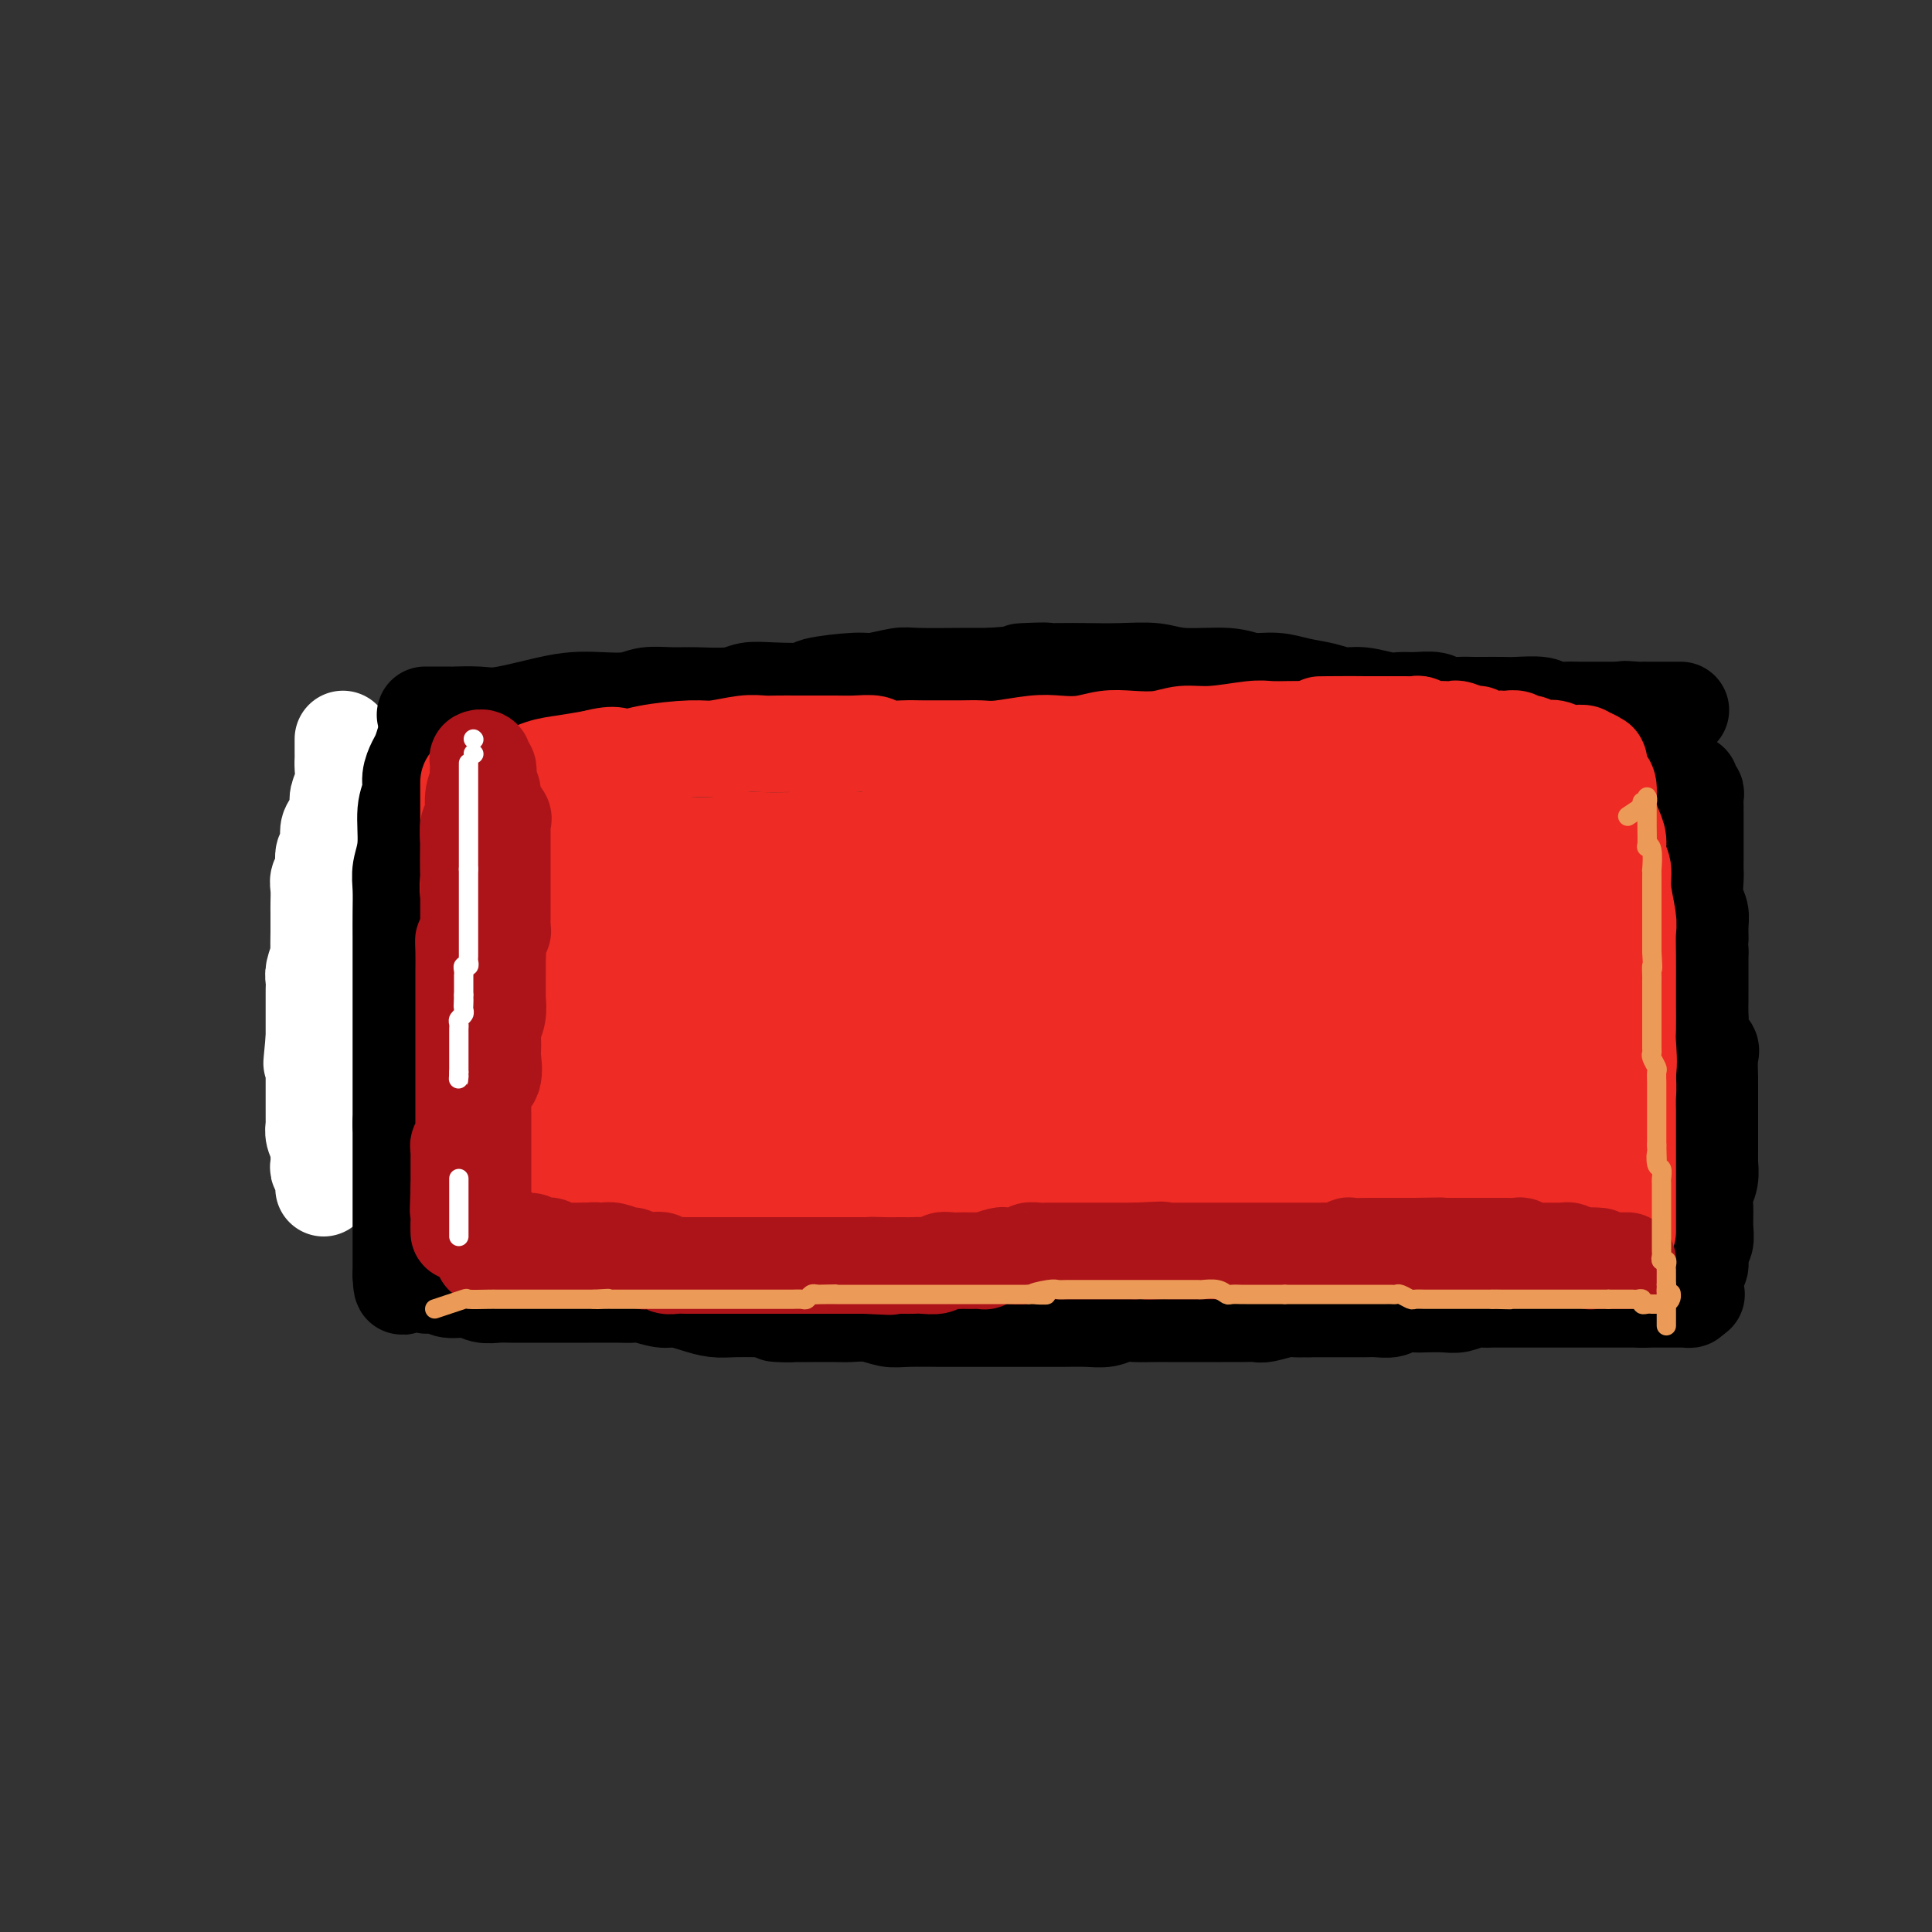 <svg viewBox='0 0 400 400' version='1.1' xmlns='http://www.w3.org/2000/svg' xmlns:xlink='http://www.w3.org/1999/xlink'><rect x="0" y="0" width="400" height="400" fill="#333333" stroke="none"/><g fill='none' stroke='#FFFFFF' stroke-width='6' stroke-linecap='round' stroke-linejoin='round'><path d='M257,154c0.000,0.000 0.100,0.100 0.1,0.1'/><path d='M267,149c0.006,1.277 0.012,2.554 0,3c-0.012,0.446 -0.044,0.061 0,1c0.044,0.939 0.162,3.203 0,5c-0.162,1.797 -0.606,3.128 -1,4c-0.394,0.872 -0.739,1.285 -1,2c-0.261,0.715 -0.438,1.730 -1,3c-0.562,1.270 -1.510,2.793 -2,4c-0.490,1.207 -0.523,2.099 -1,4c-0.477,1.901 -1.399,4.813 -2,7c-0.601,2.187 -0.883,3.650 -2,7c-1.117,3.350 -3.070,8.587 -4,12c-0.930,3.413 -0.837,5.001 -1,7c-0.163,1.999 -0.583,4.407 -1,6c-0.417,1.593 -0.830,2.369 -1,3c-0.170,0.631 -0.097,1.118 0,2c0.097,0.882 0.218,2.161 0,3c-0.218,0.839 -0.777,1.240 -1,2c-0.223,0.760 -0.112,1.880 0,3'/><path d='M249,227c-3.012,12.452 -1.542,4.583 -1,3c0.542,-1.583 0.155,3.119 0,5c-0.155,1.881 -0.077,0.940 0,0'/></g>
<g fill='none' stroke='#FFFFFF' stroke-width='20' stroke-linecap='round' stroke-linejoin='round'><path d='M71,153c-0.002,1.197 -0.005,2.394 0,3c0.005,0.606 0.016,0.623 0,1c-0.016,0.377 -0.060,1.116 0,2c0.060,0.884 0.222,1.912 0,3c-0.222,1.088 -0.829,2.235 -1,3c-0.171,0.765 0.094,1.149 0,2c-0.094,0.851 -0.546,2.171 -1,3c-0.454,0.829 -0.910,1.167 -1,2c-0.090,0.833 0.186,2.162 0,3c-0.186,0.838 -0.834,1.187 -1,2c-0.166,0.813 0.152,2.090 0,3c-0.152,0.910 -0.773,1.452 -1,2c-0.227,0.548 -0.061,1.103 0,2c0.061,0.897 0.016,2.136 0,3c-0.016,0.864 -0.003,1.353 0,2c0.003,0.647 -0.003,1.451 0,2c0.003,0.549 0.015,0.843 0,2c-0.015,1.157 -0.057,3.178 0,4c0.057,0.822 0.211,0.447 0,1c-0.211,0.553 -0.789,2.035 -1,3c-0.211,0.965 -0.057,1.413 0,2c0.057,0.587 0.015,1.312 0,2c-0.015,0.688 -0.004,1.339 0,2c0.004,0.661 0.001,1.332 0,2c-0.001,0.668 -0.000,1.334 0,2c0.000,0.666 0.000,1.333 0,2c-0.000,0.667 -0.000,1.333 0,2'/><path d='M65,215c-0.928,9.707 -0.249,2.975 0,1c0.249,-1.975 0.067,0.807 0,2c-0.067,1.193 -0.018,0.797 0,1c0.018,0.203 0.005,1.003 0,2c-0.005,0.997 -0.001,2.189 0,3c0.001,0.811 -0.001,1.242 0,2c0.001,0.758 0.004,1.843 0,3c-0.004,1.157 -0.015,2.386 0,3c0.015,0.614 0.057,0.613 0,1c-0.057,0.387 -0.211,1.163 0,2c0.211,0.837 0.789,1.733 1,2c0.211,0.267 0.056,-0.097 0,0c-0.056,0.097 -0.011,0.656 0,1c0.011,0.344 -0.011,0.473 0,1c0.011,0.527 0.056,1.450 0,2c-0.056,0.550 -0.211,0.725 0,1c0.211,0.275 0.789,0.648 1,1c0.211,0.352 0.057,0.682 0,1c-0.057,0.318 -0.015,0.624 0,1c0.015,0.376 0.004,0.822 0,1c-0.004,0.178 -0.002,0.089 0,0'/></g>
<g fill='none' stroke='#000000' stroke-width='20' stroke-linecap='round' stroke-linejoin='round'><path d='M88,153c-0.342,1.113 -0.684,2.227 -1,3c-0.316,0.773 -0.605,1.206 -1,2c-0.395,0.794 -0.894,1.948 -1,3c-0.106,1.052 0.182,2.002 0,3c-0.182,0.998 -0.833,2.043 -1,4c-0.167,1.957 0.151,4.824 0,7c-0.151,2.176 -0.773,3.659 -1,5c-0.227,1.341 -0.061,2.540 0,4c0.061,1.460 0.016,3.181 0,5c-0.016,1.819 -0.004,3.735 0,5c0.004,1.265 0.001,1.877 0,3c-0.001,1.123 -0.000,2.755 0,4c0.000,1.245 0.000,2.101 0,3c-0.000,0.899 -0.000,1.841 0,3c0.000,1.159 0.000,2.536 0,4c-0.000,1.464 -0.000,3.016 0,4c0.000,0.984 0.000,1.401 0,2c-0.000,0.599 -0.000,1.382 0,2c0.000,0.618 0.000,1.071 0,2c-0.000,0.929 -0.000,2.333 0,3c0.000,0.667 0.000,0.599 0,1c-0.000,0.401 -0.000,1.273 0,2c0.000,0.727 0.000,1.308 0,2c-0.000,0.692 -0.000,1.494 0,2c0.000,0.506 0.000,0.716 0,1c-0.000,0.284 -0.000,0.642 0,1'/><path d='M83,233c0.000,8.107 0.000,1.873 0,0c0.000,-1.873 -0.000,0.615 0,2c0.000,1.385 0.000,1.666 0,2c0.000,0.334 0.000,0.722 0,1c0.000,0.278 -0.000,0.446 0,1c0.000,0.554 0.000,1.495 0,2c0.000,0.505 -0.000,0.573 0,1c0.000,0.427 0.000,1.213 0,2c-0.000,0.787 0.000,1.576 0,2c0.000,0.424 0.000,0.484 0,1c0.000,0.516 0.000,1.487 0,2c0.000,0.513 0.000,0.566 0,1c0.000,0.434 -0.000,1.247 0,2c0.000,0.753 0.000,1.444 0,2c0.000,0.556 -0.000,0.976 0,1c0.000,0.024 0.000,-0.348 0,0c0.000,0.348 -0.000,1.417 0,2c0.000,0.583 0.000,0.681 0,1c0.000,0.319 -0.000,0.859 0,1c0.000,0.141 0.000,-0.116 0,0c0.000,0.116 -0.000,0.605 0,1c0.000,0.395 0.000,0.697 0,1c0.000,0.303 -0.000,0.607 0,1c0.000,0.393 0.000,0.875 0,1c0.000,0.125 -0.000,-0.107 0,0c0.000,0.107 0.000,0.554 0,1'/><path d='M83,264c0.174,4.731 0.609,1.058 1,0c0.391,-1.058 0.738,0.500 1,1c0.262,0.500 0.438,-0.058 1,0c0.562,0.058 1.508,0.733 2,1c0.492,0.267 0.529,0.128 1,0c0.471,-0.128 1.375,-0.245 2,0c0.625,0.245 0.970,0.850 2,1c1.030,0.150 2.745,-0.156 4,0c1.255,0.156 2.051,0.774 3,1c0.949,0.226 2.052,0.061 3,0c0.948,-0.061 1.742,-0.016 3,0c1.258,0.016 2.980,0.004 4,0c1.020,-0.004 1.337,-0.001 2,0c0.663,0.001 1.673,0.001 3,0c1.327,-0.001 2.973,-0.001 4,0c1.027,0.001 1.437,0.004 3,0c1.563,-0.004 4.280,-0.016 6,0c1.720,0.016 2.445,0.060 3,0c0.555,-0.060 0.942,-0.222 2,0c1.058,0.222 2.788,0.830 4,1c1.212,0.170 1.905,-0.098 3,0c1.095,0.098 2.593,0.562 4,1c1.407,0.438 2.725,0.849 4,1c1.275,0.151 2.507,0.043 4,0c1.493,-0.043 3.246,-0.022 5,0'/><path d='M157,271c12.141,1.309 5.492,1.083 4,1c-1.492,-0.083 2.172,-0.023 4,0c1.828,0.023 1.819,0.010 3,0c1.181,-0.010 3.551,-0.017 5,0c1.449,0.017 1.978,0.057 3,0c1.022,-0.057 2.538,-0.211 4,0c1.462,0.211 2.870,0.789 4,1c1.130,0.211 1.982,0.057 4,0c2.018,-0.057 5.203,-0.015 7,0c1.797,0.015 2.207,0.004 3,0c0.793,-0.004 1.968,-0.001 3,0c1.032,0.001 1.919,0.000 3,0c1.081,-0.000 2.354,-0.000 4,0c1.646,0.000 3.665,0.001 5,0c1.335,-0.001 1.985,-0.004 3,0c1.015,0.004 2.395,0.015 4,0c1.605,-0.015 3.434,-0.057 5,0c1.566,0.057 2.870,0.211 4,0c1.130,-0.211 2.087,-0.789 3,-1c0.913,-0.211 1.784,-0.057 3,0c1.216,0.057 2.779,0.015 4,0c1.221,-0.015 2.101,-0.004 3,0c0.899,0.004 1.817,0.001 3,0c1.183,-0.001 2.633,0.001 4,0c1.367,-0.001 2.653,-0.004 4,0c1.347,0.004 2.755,0.015 4,0c1.245,-0.015 2.328,-0.057 3,0c0.672,0.057 0.933,0.211 2,0c1.067,-0.211 2.941,-0.788 4,-1c1.059,-0.212 1.303,-0.061 2,0c0.697,0.061 1.849,0.030 3,0'/><path d='M271,271c17.949,0.000 5.821,0.000 2,0c-3.821,-0.000 0.666,-0.000 3,0c2.334,0.000 2.516,0.001 3,0c0.484,-0.001 1.269,-0.004 2,0c0.731,0.004 1.407,0.015 2,0c0.593,-0.015 1.101,-0.057 2,0c0.899,0.057 2.187,0.211 3,0c0.813,-0.211 1.151,-0.788 2,-1c0.849,-0.212 2.209,-0.061 3,0c0.791,0.061 1.013,0.030 2,0c0.987,-0.030 2.739,-0.061 4,0c1.261,0.061 2.032,0.212 3,0c0.968,-0.212 2.133,-0.789 3,-1c0.867,-0.211 1.437,-0.057 2,0c0.563,0.057 1.118,0.015 2,0c0.882,-0.015 2.090,-0.004 3,0c0.910,0.004 1.523,0.001 2,0c0.477,-0.001 0.820,-0.000 2,0c1.180,0.000 3.199,0.000 4,0c0.801,-0.000 0.385,-0.000 1,0c0.615,0.000 2.262,0.000 3,0c0.738,-0.000 0.568,-0.000 1,0c0.432,0.000 1.466,0.000 2,0c0.534,-0.000 0.566,-0.000 1,0c0.434,0.000 1.268,0.000 2,0c0.732,-0.000 1.361,-0.000 2,0c0.639,0.000 1.287,0.000 2,0c0.713,-0.000 1.490,-0.000 2,0c0.510,0.000 0.753,0.000 1,0c0.247,-0.000 0.499,-0.000 1,0c0.501,0.000 1.250,0.000 2,0'/><path d='M340,269c10.832,-0.309 3.413,-0.083 1,0c-2.413,0.083 0.181,0.022 1,0c0.819,-0.022 -0.135,-0.006 0,0c0.135,0.006 1.360,0.002 2,0c0.640,-0.002 0.696,-0.000 1,0c0.304,0.000 0.855,-0.000 1,0c0.145,0.000 -0.115,0.001 0,0c0.115,-0.001 0.605,-0.003 1,0c0.395,0.003 0.693,0.011 1,0c0.307,-0.011 0.621,-0.041 1,0c0.379,0.041 0.823,0.155 1,0c0.177,-0.155 0.089,-0.577 0,-1'/><path d='M350,268c1.775,-0.118 1.212,0.086 1,0c-0.212,-0.086 -0.072,-0.464 0,-1c0.072,-0.536 0.076,-1.231 0,-2c-0.076,-0.769 -0.231,-1.611 0,-2c0.231,-0.389 0.847,-0.323 1,-1c0.153,-0.677 -0.156,-2.096 0,-3c0.156,-0.904 0.778,-1.294 1,-2c0.222,-0.706 0.045,-1.727 0,-3c-0.045,-1.273 0.040,-2.797 0,-4c-0.040,-1.203 -0.207,-2.083 0,-3c0.207,-0.917 0.788,-1.869 1,-3c0.212,-1.131 0.057,-2.441 0,-3c-0.057,-0.559 -0.015,-0.368 0,-1c0.015,-0.632 0.004,-2.088 0,-3c-0.004,-0.912 -0.001,-1.279 0,-2c0.001,-0.721 0.000,-1.797 0,-3c-0.000,-1.203 -0.001,-2.532 0,-3c0.001,-0.468 0.002,-0.075 0,-1c-0.002,-0.925 -0.008,-3.167 0,-4c0.008,-0.833 0.030,-0.258 0,-1c-0.030,-0.742 -0.113,-2.803 0,-4c0.113,-1.197 0.423,-1.532 0,-2c-0.423,-0.468 -1.577,-1.069 -2,-2c-0.423,-0.931 -0.113,-2.192 0,-3c0.113,-0.808 0.030,-1.165 0,-2c-0.030,-0.835 -0.008,-2.149 0,-3c0.008,-0.851 0.002,-1.238 0,-2c-0.002,-0.762 -0.001,-1.897 0,-3c0.001,-1.103 0.000,-2.172 0,-3c-0.000,-0.828 -0.000,-1.414 0,-2'/><path d='M352,197c-0.305,-7.869 -0.068,-4.041 0,-3c0.068,1.041 -0.034,-0.704 0,-2c0.034,-1.296 0.205,-2.143 0,-3c-0.205,-0.857 -0.787,-1.725 -1,-3c-0.213,-1.275 -0.057,-2.958 0,-4c0.057,-1.042 0.015,-1.444 0,-2c-0.015,-0.556 -0.004,-1.266 0,-2c0.004,-0.734 0.001,-1.493 0,-2c-0.001,-0.507 -0.000,-0.762 0,-1c0.000,-0.238 0.000,-0.459 0,-1c-0.000,-0.541 -0.000,-1.402 0,-2c0.000,-0.598 0.000,-0.933 0,-1c-0.000,-0.067 -0.000,0.136 0,0c0.000,-0.136 0.000,-0.609 0,-1c-0.000,-0.391 -0.000,-0.700 0,-1c0.000,-0.300 0.001,-0.591 0,-1c-0.001,-0.409 -0.004,-0.935 0,-1c0.004,-0.065 0.015,0.333 0,0c-0.015,-0.333 -0.057,-1.396 0,-2c0.057,-0.604 0.211,-0.750 0,-1c-0.211,-0.250 -0.789,-0.603 -1,-1c-0.211,-0.397 -0.057,-0.838 0,-1c0.057,-0.162 0.016,-0.046 0,0c-0.016,0.046 -0.008,0.023 0,0'/><path d='M88,148c2.128,-0.004 4.255,-0.008 5,0c0.745,0.008 0.106,0.026 1,0c0.894,-0.026 3.321,-0.098 5,0c1.679,0.098 2.609,0.367 5,0c2.391,-0.367 6.241,-1.370 9,-2c2.759,-0.630 4.425,-0.887 6,-1c1.575,-0.113 3.058,-0.083 5,0c1.942,0.083 4.344,0.219 6,0c1.656,-0.219 2.567,-0.795 4,-1c1.433,-0.205 3.387,-0.041 5,0c1.613,0.041 2.886,-0.041 5,0c2.114,0.041 5.071,0.204 7,0c1.929,-0.204 2.831,-0.777 4,-1c1.169,-0.223 2.603,-0.097 5,0c2.397,0.097 5.755,0.166 7,0c1.245,-0.166 0.376,-0.566 2,-1c1.624,-0.434 5.742,-0.901 8,-1c2.258,-0.099 2.655,0.170 4,0c1.345,-0.170 3.639,-0.777 5,-1c1.361,-0.223 1.790,-0.060 4,0c2.210,0.060 6.203,0.017 9,0c2.797,-0.017 4.399,-0.009 6,0'/><path d='M205,140c19.412,-1.464 9.441,-1.126 7,-1c-2.441,0.126 2.649,0.038 6,0c3.351,-0.038 4.963,-0.025 7,0c2.037,0.025 4.501,0.063 7,0c2.499,-0.063 5.035,-0.228 7,0c1.965,0.228 3.361,0.849 6,1c2.639,0.151 6.523,-0.167 9,0c2.477,0.167 3.548,0.819 5,1c1.452,0.181 3.286,-0.110 5,0c1.714,0.110 3.309,0.622 5,1c1.691,0.378 3.478,0.623 5,1c1.522,0.377 2.780,0.886 4,1c1.220,0.114 2.404,-0.167 4,0c1.596,0.167 3.606,0.780 5,1c1.394,0.220 2.172,0.045 3,0c0.828,-0.045 1.707,0.041 3,0c1.293,-0.041 3.002,-0.207 4,0c0.998,0.207 1.286,0.787 2,1c0.714,0.213 1.854,0.057 3,0c1.146,-0.057 2.296,-0.016 3,0c0.704,0.016 0.961,0.008 2,0c1.039,-0.008 2.862,-0.016 4,0c1.138,0.016 1.593,0.057 3,0c1.407,-0.057 3.765,-0.211 5,0c1.235,0.211 1.346,0.789 2,1c0.654,0.211 1.852,0.057 3,0c1.148,-0.057 2.247,-0.015 3,0c0.753,0.015 1.161,0.004 2,0c0.839,-0.004 2.111,-0.001 3,0c0.889,0.001 1.397,0.000 2,0c0.603,-0.000 1.302,-0.000 2,0'/><path d='M336,147c15.411,1.238 5.440,0.332 2,0c-3.440,-0.332 -0.348,-0.089 1,0c1.348,0.089 0.953,0.024 1,0c0.047,-0.024 0.538,-0.006 1,0c0.462,0.006 0.897,0.002 1,0c0.103,-0.002 -0.126,-0.000 0,0c0.126,0.000 0.607,0.000 1,0c0.393,-0.000 0.696,-0.000 1,0c0.304,0.000 0.607,0.000 1,0c0.393,-0.000 0.876,-0.000 1,0c0.124,0.000 -0.111,0.000 0,0c0.111,-0.000 0.568,-0.000 1,0c0.432,0.000 0.838,0.000 1,0c0.162,-0.000 0.081,-0.000 0,0'/></g>
<g fill='none' stroke='#EE2B24' stroke-width='20' stroke-linecap='round' stroke-linejoin='round'><path d='M97,162c0.000,1.687 0.000,3.374 0,4c-0.000,0.626 -0.000,0.192 0,1c0.000,0.808 0.000,2.859 0,4c-0.000,1.141 -0.001,1.372 0,2c0.001,0.628 0.004,1.652 0,3c-0.004,1.348 -0.016,3.018 0,4c0.016,0.982 0.060,1.276 0,2c-0.060,0.724 -0.223,1.878 0,3c0.223,1.122 0.830,2.211 1,3c0.170,0.789 -0.099,1.278 0,2c0.099,0.722 0.566,1.678 1,3c0.434,1.322 0.834,3.010 1,4c0.166,0.990 0.097,1.281 0,2c-0.097,0.719 -0.222,1.864 0,3c0.222,1.136 0.792,2.262 1,3c0.208,0.738 0.056,1.090 0,2c-0.056,0.910 -0.015,2.380 0,3c0.015,0.620 0.004,0.390 0,1c-0.004,0.610 -0.001,2.060 0,3c0.001,0.940 0.000,1.368 0,2c-0.000,0.632 -0.000,1.466 0,2c0.000,0.534 0.000,0.767 0,1'/><path d='M101,219c0.619,9.164 0.166,3.573 0,2c-0.166,-1.573 -0.044,0.873 0,2c0.044,1.127 0.011,0.935 0,1c-0.011,0.065 -0.001,0.388 0,1c0.001,0.612 -0.007,1.512 0,2c0.007,0.488 0.030,0.563 0,1c-0.030,0.437 -0.113,1.234 0,2c0.113,0.766 0.422,1.500 0,2c-0.422,0.500 -1.576,0.764 -2,1c-0.424,0.236 -0.117,0.443 0,1c0.117,0.557 0.046,1.463 0,2c-0.046,0.537 -0.065,0.704 0,1c0.065,0.296 0.215,0.722 0,1c-0.215,0.278 -0.793,0.407 -1,1c-0.207,0.593 -0.041,1.650 0,2c0.041,0.350 -0.041,-0.007 0,0c0.041,0.007 0.207,0.379 0,1c-0.207,0.621 -0.788,1.490 -1,2c-0.212,0.510 -0.057,0.661 0,1c0.057,0.339 0.015,0.865 0,1c-0.015,0.135 -0.004,-0.123 0,0c0.004,0.123 0.001,0.625 0,1c-0.001,0.375 -0.000,0.621 0,1c0.000,0.379 0.000,0.889 0,1c-0.000,0.111 -0.000,-0.176 0,0c0.000,0.176 0.000,0.817 0,1c-0.000,0.183 -0.000,-0.090 0,0c0.000,0.090 0.000,0.545 0,1'/><path d='M97,251c-0.710,5.205 -0.484,2.217 0,1c0.484,-1.217 1.228,-0.663 2,0c0.772,0.663 1.572,1.434 2,2c0.428,0.566 0.482,0.926 1,1c0.518,0.074 1.499,-0.139 3,0c1.501,0.139 3.521,0.629 5,1c1.479,0.371 2.418,0.621 3,1c0.582,0.379 0.806,0.886 2,1c1.194,0.114 3.359,-0.166 5,0c1.641,0.166 2.757,0.776 4,1c1.243,0.224 2.614,0.060 4,0c1.386,-0.060 2.788,-0.016 4,0c1.212,0.016 2.235,0.004 3,0c0.765,-0.004 1.272,-0.001 3,0c1.728,0.001 4.678,0.000 6,0c1.322,-0.000 1.015,0.001 2,0c0.985,-0.001 3.264,-0.004 5,0c1.736,0.004 2.931,0.015 4,0c1.069,-0.015 2.011,-0.057 3,0c0.989,0.057 2.026,0.211 3,0c0.974,-0.211 1.887,-0.789 3,-1c1.113,-0.211 2.427,-0.056 4,0c1.573,0.056 3.407,0.011 5,0c1.593,-0.011 2.945,0.011 4,0c1.055,-0.011 1.811,-0.055 3,0c1.189,0.055 2.810,0.208 4,0c1.190,-0.208 1.948,-0.777 3,-1c1.052,-0.223 2.399,-0.098 4,0c1.601,0.098 3.458,0.171 5,0c1.542,-0.171 2.771,-0.585 4,-1'/><path d='M200,256c13.392,-0.404 8.872,0.085 8,0c-0.872,-0.085 1.903,-0.745 4,-1c2.097,-0.255 3.517,-0.106 5,0c1.483,0.106 3.030,0.168 5,0c1.970,-0.168 4.364,-0.566 6,-1c1.636,-0.434 2.513,-0.905 4,-1c1.487,-0.095 3.584,0.186 5,0c1.416,-0.186 2.153,-0.838 4,-1c1.847,-0.162 4.805,0.167 7,0c2.195,-0.167 3.625,-0.829 5,-1c1.375,-0.171 2.693,0.150 4,0c1.307,-0.150 2.603,-0.772 4,-1c1.397,-0.228 2.894,-0.061 4,0c1.106,0.061 1.822,0.016 3,0c1.178,-0.016 2.818,-0.004 4,0c1.182,0.004 1.905,0.001 3,0c1.095,-0.001 2.563,-0.000 4,0c1.437,0.000 2.845,0.000 4,0c1.155,-0.000 2.058,-0.000 3,0c0.942,0.000 1.925,0.000 3,0c1.075,-0.000 2.243,-0.000 3,0c0.757,0.000 1.103,0.000 2,0c0.897,-0.000 2.344,-0.001 3,0c0.656,0.001 0.520,0.004 1,0c0.480,-0.004 1.575,-0.015 3,0c1.425,0.015 3.179,0.057 4,0c0.821,-0.057 0.709,-0.211 1,0c0.291,0.211 0.985,0.789 2,1c1.015,0.211 2.350,0.057 3,0c0.650,-0.057 0.614,-0.016 1,0c0.386,0.016 1.193,0.008 2,0'/><path d='M314,251c8.332,0.094 2.663,-0.171 1,0c-1.663,0.171 0.682,0.778 2,1c1.318,0.222 1.610,0.058 2,0c0.390,-0.058 0.876,-0.012 1,0c0.124,0.012 -0.116,-0.012 0,0c0.116,0.012 0.589,0.060 1,0c0.411,-0.060 0.760,-0.226 1,0c0.240,0.226 0.370,0.845 0,1c-0.370,0.155 -1.241,-0.155 -2,0c-0.759,0.155 -1.407,0.774 -2,1c-0.593,0.226 -1.132,0.060 -3,0c-1.868,-0.060 -5.065,-0.012 -7,0c-1.935,0.012 -2.606,-0.011 -4,0c-1.394,0.011 -3.510,0.055 -5,0c-1.490,-0.055 -2.355,-0.211 -4,0c-1.645,0.211 -4.069,0.789 -6,1c-1.931,0.211 -3.370,0.057 -5,0c-1.630,-0.057 -3.450,-0.015 -5,0c-1.550,0.015 -2.830,0.004 -5,0c-2.170,-0.004 -5.231,-0.001 -7,0c-1.769,0.001 -2.245,0.000 -3,0c-0.755,-0.000 -1.787,-0.000 -3,0c-1.213,0.000 -2.606,0.000 -4,0'/><path d='M257,255c-10.340,0.464 -4.692,0.124 -3,0c1.692,-0.124 -0.574,-0.033 -2,0c-1.426,0.033 -2.011,0.009 -3,0c-0.989,-0.009 -2.381,-0.002 -4,0c-1.619,0.002 -3.465,0.001 -5,0c-1.535,-0.001 -2.758,-0.000 -4,0c-1.242,0.000 -2.501,0.000 -4,0c-1.499,-0.000 -3.237,-0.001 -5,0c-1.763,0.001 -3.552,0.004 -5,0c-1.448,-0.004 -2.554,-0.016 -4,0c-1.446,0.016 -3.231,0.060 -5,0c-1.769,-0.060 -3.522,-0.222 -5,0c-1.478,0.222 -2.681,0.829 -5,1c-2.319,0.171 -5.756,-0.094 -8,0c-2.244,0.094 -3.296,0.547 -5,1c-1.704,0.453 -4.060,0.906 -6,1c-1.940,0.094 -3.465,-0.171 -5,0c-1.535,0.171 -3.080,0.778 -5,1c-1.920,0.222 -4.216,0.060 -6,0c-1.784,-0.060 -3.057,-0.016 -4,0c-0.943,0.016 -1.554,0.005 -3,0c-1.446,-0.005 -3.725,-0.005 -5,0c-1.275,0.005 -1.545,0.015 -2,0c-0.455,-0.015 -1.095,-0.056 -2,0c-0.905,0.056 -2.075,0.208 -3,0c-0.925,-0.208 -1.606,-0.778 -2,-1c-0.394,-0.222 -0.501,-0.098 -1,0c-0.499,0.098 -1.392,0.171 -2,0c-0.608,-0.171 -0.933,-0.584 -2,-1c-1.067,-0.416 -2.876,-0.833 -4,-1c-1.124,-0.167 -1.562,-0.083 -2,0'/><path d='M136,256c-6.467,-0.708 -3.633,-0.977 -3,-1c0.633,-0.023 -0.934,0.201 -2,0c-1.066,-0.201 -1.632,-0.827 -2,-1c-0.368,-0.173 -0.540,0.109 -1,0c-0.460,-0.109 -1.208,-0.607 -2,-1c-0.792,-0.393 -1.627,-0.681 -2,-1c-0.373,-0.319 -0.284,-0.668 -1,-1c-0.716,-0.332 -2.238,-0.648 -3,-1c-0.762,-0.352 -0.762,-0.741 -1,-1c-0.238,-0.259 -0.712,-0.388 -1,-1c-0.288,-0.612 -0.391,-1.706 -1,-2c-0.609,-0.294 -1.725,0.213 -2,0c-0.275,-0.213 0.292,-1.145 0,-2c-0.292,-0.855 -1.444,-1.633 -2,-2c-0.556,-0.367 -0.517,-0.323 -1,-1c-0.483,-0.677 -1.488,-2.076 -2,-3c-0.512,-0.924 -0.533,-1.374 -1,-2c-0.467,-0.626 -1.382,-1.427 -2,-2c-0.618,-0.573 -0.939,-0.918 -1,-2c-0.061,-1.082 0.138,-2.901 0,-4c-0.138,-1.099 -0.612,-1.477 -1,-2c-0.388,-0.523 -0.691,-1.191 -1,-2c-0.309,-0.809 -0.623,-1.760 -1,-3c-0.377,-1.240 -0.818,-2.769 -1,-4c-0.182,-1.231 -0.105,-2.163 0,-3c0.105,-0.837 0.238,-1.580 0,-3c-0.238,-1.420 -0.848,-3.519 -1,-5c-0.152,-1.481 0.155,-2.345 0,-3c-0.155,-0.655 -0.773,-1.099 -1,-2c-0.227,-0.901 -0.065,-2.257 0,-3c0.065,-0.743 0.032,-0.871 0,-1'/><path d='M100,197c-1.083,-6.611 -0.290,-4.639 0,-4c0.290,0.639 0.077,-0.056 0,-1c-0.077,-0.944 -0.020,-2.136 0,-3c0.020,-0.864 0.002,-1.400 0,-2c-0.002,-0.600 0.014,-1.263 0,-2c-0.014,-0.737 -0.056,-1.549 0,-2c0.056,-0.451 0.211,-0.540 0,-1c-0.211,-0.460 -0.789,-1.289 -1,-2c-0.211,-0.711 -0.057,-1.304 0,-2c0.057,-0.696 0.015,-1.496 0,-2c-0.015,-0.504 -0.004,-0.712 0,-1c0.004,-0.288 0.001,-0.654 0,-1c-0.001,-0.346 -0.000,-0.670 0,-1c0.000,-0.330 0.000,-0.665 0,-1c-0.000,-0.335 -0.000,-0.668 0,-1c0.000,-0.332 0.000,-0.663 0,-1c-0.000,-0.337 -0.000,-0.682 0,-1c0.000,-0.318 0.000,-0.610 0,-1c-0.000,-0.390 -0.002,-0.878 0,-1c0.002,-0.122 0.007,0.122 0,0c-0.007,-0.122 -0.025,-0.610 0,-1c0.025,-0.390 0.095,-0.681 0,-1c-0.095,-0.319 -0.354,-0.667 0,-1c0.354,-0.333 1.321,-0.653 2,-1c0.679,-0.347 1.072,-0.723 2,-1c0.928,-0.277 2.393,-0.456 4,-1c1.607,-0.544 3.356,-1.454 5,-2c1.644,-0.546 3.184,-0.727 5,-1c1.816,-0.273 3.908,-0.636 6,-1'/><path d='M123,157c4.899,-1.349 5.146,-0.222 6,0c0.854,0.222 2.315,-0.462 5,-1c2.685,-0.538 6.594,-0.929 9,-1c2.406,-0.071 3.308,0.177 5,0c1.692,-0.177 4.174,-0.779 6,-1c1.826,-0.221 2.995,-0.059 4,0c1.005,0.059 1.846,0.016 3,0c1.154,-0.016 2.621,-0.005 4,0c1.379,0.005 2.671,0.005 4,0c1.329,-0.005 2.694,-0.015 4,0c1.306,0.015 2.554,0.057 4,0c1.446,-0.057 3.089,-0.211 4,0c0.911,0.211 1.089,0.789 2,1c0.911,0.211 2.554,0.056 4,0c1.446,-0.056 2.694,-0.014 4,0c1.306,0.014 2.670,0.000 4,0c1.330,-0.000 2.627,0.014 4,0c1.373,-0.014 2.824,-0.055 4,0c1.176,0.055 2.078,0.207 4,0c1.922,-0.207 4.865,-0.774 7,-1c2.135,-0.226 3.463,-0.112 5,0c1.537,0.112 3.284,0.222 5,0c1.716,-0.222 3.400,-0.776 5,-1c1.600,-0.224 3.117,-0.116 5,0c1.883,0.116 4.131,0.241 6,0c1.869,-0.241 3.360,-0.849 5,-1c1.640,-0.151 3.428,0.156 6,0c2.572,-0.156 5.926,-0.774 8,-1c2.074,-0.226 2.866,-0.061 4,0c1.134,0.061 2.610,0.017 4,0c1.390,-0.017 2.695,-0.009 4,0'/><path d='M271,151c23.598,-1.155 8.593,-1.041 4,-1c-4.593,0.041 1.227,0.011 4,0c2.773,-0.011 2.500,-0.003 3,0c0.500,0.003 1.773,0.001 3,0c1.227,-0.001 2.408,-0.001 3,0c0.592,0.001 0.596,0.004 1,0c0.404,-0.004 1.207,-0.015 2,0c0.793,0.015 1.577,0.057 2,0c0.423,-0.057 0.485,-0.211 1,0c0.515,0.211 1.484,0.788 2,1c0.516,0.212 0.580,0.061 1,0c0.420,-0.061 1.197,-0.031 2,0c0.803,0.031 1.632,0.065 2,0c0.368,-0.065 0.273,-0.228 1,0c0.727,0.228 2.275,0.846 3,1c0.725,0.154 0.627,-0.154 1,0c0.373,0.154 1.217,0.772 2,1c0.783,0.228 1.505,0.065 2,0c0.495,-0.065 0.763,-0.031 1,0c0.237,0.031 0.444,0.060 1,0c0.556,-0.060 1.462,-0.209 2,0c0.538,0.209 0.707,0.774 1,1c0.293,0.226 0.711,0.112 1,0c0.289,-0.112 0.448,-0.222 1,0c0.552,0.222 1.498,0.778 2,1c0.502,0.222 0.559,0.111 1,0c0.441,-0.111 1.267,-0.223 2,0c0.733,0.223 1.372,0.781 2,1c0.628,0.219 1.246,0.097 2,0c0.754,-0.097 1.644,-0.171 2,0c0.356,0.171 0.178,0.585 0,1'/><path d='M328,157c5.421,1.098 1.974,0.344 1,0c-0.974,-0.344 0.526,-0.278 1,0c0.474,0.278 -0.079,0.769 0,1c0.079,0.231 0.791,0.203 1,0c0.209,-0.203 -0.085,-0.581 0,0c0.085,0.581 0.549,2.122 1,3c0.451,0.878 0.890,1.092 1,2c0.110,0.908 -0.110,2.511 0,4c0.110,1.489 0.550,2.864 1,4c0.450,1.136 0.909,2.034 1,3c0.091,0.966 -0.186,2.000 0,3c0.186,1.000 0.834,1.966 1,3c0.166,1.034 -0.152,2.135 0,4c0.152,1.865 0.773,4.492 1,6c0.227,1.508 0.061,1.896 0,3c-0.061,1.104 -0.017,2.925 0,5c0.017,2.075 0.006,4.404 0,6c-0.006,1.596 -0.008,2.457 0,4c0.008,1.543 0.026,3.767 0,5c-0.026,1.233 -0.097,1.474 0,3c0.097,1.526 0.362,4.337 0,6c-0.362,1.663 -1.351,2.180 -2,3c-0.649,0.820 -0.959,1.945 -1,3c-0.041,1.055 0.185,2.041 0,3c-0.185,0.959 -0.782,1.892 -1,3c-0.218,1.108 -0.059,2.390 0,3c0.059,0.610 0.016,0.549 0,1c-0.016,0.451 -0.005,1.415 0,2c0.005,0.585 0.002,0.793 0,1'/><path d='M333,241c-0.846,3.288 -0.963,2.008 -1,2c-0.037,-0.008 0.004,1.255 0,2c-0.004,0.745 -0.053,0.973 0,1c0.053,0.027 0.206,-0.146 0,0c-0.206,0.146 -0.773,0.613 -1,1c-0.227,0.387 -0.116,0.695 0,1c0.116,0.305 0.237,0.606 0,1c-0.237,0.394 -0.833,0.880 -1,1c-0.167,0.120 0.096,-0.126 0,0c-0.096,0.126 -0.550,0.625 -1,1c-0.450,0.375 -0.896,0.626 -1,1c-0.104,0.374 0.135,0.870 0,1c-0.135,0.130 -0.644,-0.106 -1,0c-0.356,0.106 -0.558,0.555 -1,1c-0.442,0.445 -1.123,0.888 -2,1c-0.877,0.112 -1.951,-0.106 -3,0c-1.049,0.106 -2.072,0.537 -3,0c-0.928,-0.537 -1.760,-2.041 -3,-3c-1.240,-0.959 -2.886,-1.375 -4,-3c-1.114,-1.625 -1.695,-4.461 -2,-8c-0.305,-3.539 -0.334,-7.781 0,-11c0.334,-3.219 1.032,-5.416 2,-8c0.968,-2.584 2.206,-5.554 3,-8c0.794,-2.446 1.144,-4.368 2,-6c0.856,-1.632 2.218,-2.975 3,-4c0.782,-1.025 0.985,-1.732 1,-2c0.015,-0.268 -0.159,-0.097 0,0c0.159,0.097 0.651,0.119 1,0c0.349,-0.119 0.556,-0.378 1,0c0.444,0.378 1.127,1.394 2,3c0.873,1.606 1.937,3.803 3,6'/><path d='M327,211c1.264,2.380 1.424,3.831 1,7c-0.424,3.169 -1.432,8.057 -2,11c-0.568,2.943 -0.697,3.940 -2,6c-1.303,2.060 -3.781,5.183 -6,8c-2.219,2.817 -4.179,5.329 -6,7c-1.821,1.671 -3.504,2.501 -5,3c-1.496,0.499 -2.807,0.667 -4,1c-1.193,0.333 -2.270,0.831 -4,0c-1.730,-0.831 -4.113,-2.992 -6,-5c-1.887,-2.008 -3.278,-3.864 -4,-8c-0.722,-4.136 -0.773,-10.552 -1,-15c-0.227,-4.448 -0.629,-6.927 0,-10c0.629,-3.073 2.288,-6.740 4,-10c1.712,-3.260 3.478,-6.115 6,-9c2.522,-2.885 5.799,-5.802 8,-8c2.201,-2.198 3.327,-3.679 6,-5c2.673,-1.321 6.895,-2.483 9,-3c2.105,-0.517 2.095,-0.389 3,0c0.905,0.389 2.724,1.040 4,2c1.276,0.960 2.007,2.230 3,4c0.993,1.770 2.246,4.040 1,8c-1.246,3.960 -4.992,9.610 -10,15c-5.008,5.390 -11.277,10.521 -16,15c-4.723,4.479 -7.898,8.307 -13,12c-5.102,3.693 -12.129,7.249 -16,9c-3.871,1.751 -4.585,1.695 -6,2c-1.415,0.305 -3.531,0.971 -5,1c-1.469,0.029 -2.291,-0.580 -3,-3c-0.709,-2.420 -1.306,-6.652 -1,-11c0.306,-4.348 1.516,-8.814 3,-13c1.484,-4.186 3.242,-8.093 5,-12'/><path d='M270,210c2.499,-5.795 4.745,-7.782 7,-10c2.255,-2.218 4.518,-4.667 6,-6c1.482,-1.333 2.184,-1.549 4,-2c1.816,-0.451 4.748,-1.135 6,-1c1.252,0.135 0.824,1.089 1,2c0.176,0.911 0.956,1.778 1,3c0.044,1.222 -0.650,2.798 -2,6c-1.350,3.202 -3.358,8.031 -7,12c-3.642,3.969 -8.917,7.077 -13,10c-4.083,2.923 -6.973,5.659 -11,8c-4.027,2.341 -9.191,4.286 -12,5c-2.809,0.714 -3.262,0.198 -4,0c-0.738,-0.198 -1.761,-0.077 -2,0c-0.239,0.077 0.305,0.109 0,0c-0.305,-0.109 -1.458,-0.358 -1,-3c0.458,-2.642 2.526,-7.676 5,-12c2.474,-4.324 5.355,-7.939 9,-11c3.645,-3.061 8.054,-5.569 11,-7c2.946,-1.431 4.429,-1.787 7,-2c2.571,-0.213 6.228,-0.284 8,0c1.772,0.284 1.658,0.922 2,2c0.342,1.078 1.141,2.595 0,5c-1.141,2.405 -4.223,5.700 -9,10c-4.777,4.300 -11.251,9.607 -17,13c-5.749,3.393 -10.775,4.871 -17,7c-6.225,2.129 -13.649,4.909 -19,7c-5.351,2.091 -8.627,3.494 -12,4c-3.373,0.506 -6.842,0.115 -9,0c-2.158,-0.115 -3.004,0.046 -4,0c-0.996,-0.046 -2.142,-0.299 -3,-2c-0.858,-1.701 -1.429,-4.851 -2,-8'/><path d='M193,240c-0.586,-3.625 0.450,-7.689 2,-12c1.550,-4.311 3.613,-8.869 6,-13c2.387,-4.131 5.099,-7.835 8,-11c2.901,-3.165 5.991,-5.790 8,-7c2.009,-1.210 2.938,-1.004 4,-1c1.062,0.004 2.257,-0.195 3,0c0.743,0.195 1.033,0.783 1,3c-0.033,2.217 -0.387,6.064 -3,11c-2.613,4.936 -7.483,10.961 -12,16c-4.517,5.039 -8.682,9.092 -14,13c-5.318,3.908 -11.790,7.672 -17,11c-5.210,3.328 -9.157,6.221 -12,8c-2.843,1.779 -4.580,2.445 -7,3c-2.420,0.555 -5.522,0.999 -7,1c-1.478,0.001 -1.330,-0.442 -2,-3c-0.670,-2.558 -2.157,-7.233 -2,-12c0.157,-4.767 1.960,-9.627 4,-15c2.040,-5.373 4.318,-11.260 7,-17c2.682,-5.740 5.768,-11.332 8,-15c2.232,-3.668 3.611,-5.412 5,-7c1.389,-1.588 2.790,-3.018 4,-4c1.210,-0.982 2.230,-1.514 3,-2c0.770,-0.486 1.290,-0.926 2,0c0.710,0.926 1.609,3.216 2,5c0.391,1.784 0.272,3.061 0,5c-0.272,1.939 -0.698,4.540 -2,7c-1.302,2.460 -3.482,4.778 -5,7c-1.518,2.222 -2.376,4.348 -4,6c-1.624,1.652 -4.014,2.829 -6,4c-1.986,1.171 -3.567,2.334 -5,3c-1.433,0.666 -2.716,0.833 -4,1'/><path d='M158,225c-3.085,1.247 -3.298,0.364 -4,0c-0.702,-0.364 -1.894,-0.210 -3,-1c-1.106,-0.790 -2.125,-2.524 -3,-4c-0.875,-1.476 -1.605,-2.695 -2,-5c-0.395,-2.305 -0.455,-5.697 0,-8c0.455,-2.303 1.424,-3.518 2,-5c0.576,-1.482 0.758,-3.231 1,-4c0.242,-0.769 0.545,-0.558 1,-1c0.455,-0.442 1.061,-1.536 2,0c0.939,1.536 2.210,5.704 3,9c0.790,3.296 1.099,5.721 1,9c-0.099,3.279 -0.604,7.414 -2,11c-1.396,3.586 -3.682,6.624 -5,9c-1.318,2.376 -1.668,4.092 -4,6c-2.332,1.908 -6.646,4.009 -8,5c-1.354,0.991 0.251,0.873 -1,0c-1.251,-0.873 -5.359,-2.501 -8,-4c-2.641,-1.499 -3.816,-2.868 -5,-5c-1.184,-2.132 -2.379,-5.025 -3,-8c-0.621,-2.975 -0.670,-6.032 -1,-9c-0.330,-2.968 -0.942,-5.848 -1,-9c-0.058,-3.152 0.439,-6.576 2,-11c1.561,-4.424 4.187,-9.850 6,-13c1.813,-3.150 2.813,-4.026 4,-5c1.187,-0.974 2.562,-2.047 4,-3c1.438,-0.953 2.941,-1.786 5,-2c2.059,-0.214 4.676,0.191 7,1c2.324,0.809 4.355,2.021 6,4c1.645,1.979 2.904,4.725 4,7c1.096,2.275 2.027,4.079 2,7c-0.027,2.921 -1.014,6.961 -2,11'/><path d='M156,207c-0.723,4.065 -2.531,5.228 -5,8c-2.469,2.772 -5.598,7.155 -9,10c-3.402,2.845 -7.075,4.154 -10,5c-2.925,0.846 -5.102,1.229 -7,1c-1.898,-0.229 -3.517,-1.070 -5,-2c-1.483,-0.930 -2.829,-1.948 -4,-4c-1.171,-2.052 -2.167,-5.137 -3,-8c-0.833,-2.863 -1.504,-5.505 -1,-9c0.504,-3.495 2.183,-7.843 3,-12c0.817,-4.157 0.772,-8.121 2,-12c1.228,-3.879 3.729,-7.672 5,-10c1.271,-2.328 1.313,-3.192 2,-4c0.687,-0.808 2.019,-1.561 3,-2c0.981,-0.439 1.611,-0.565 3,0c1.389,0.565 3.536,1.820 5,3c1.464,1.180 2.245,2.283 3,5c0.755,2.717 1.483,7.047 2,10c0.517,2.953 0.824,4.528 0,6c-0.824,1.472 -2.780,2.840 -4,4c-1.220,1.160 -1.706,2.113 -3,3c-1.294,0.887 -3.396,1.709 -5,2c-1.604,0.291 -2.708,0.051 -4,0c-1.292,-0.051 -2.771,0.089 -4,0c-1.229,-0.089 -2.209,-0.405 -3,-1c-0.791,-0.595 -1.393,-1.469 -2,-2c-0.607,-0.531 -1.220,-0.720 -2,-1c-0.780,-0.280 -1.725,-0.652 -2,-1c-0.275,-0.348 0.122,-0.670 0,-1c-0.122,-0.330 -0.764,-0.666 -1,-1c-0.236,-0.334 -0.068,-0.667 0,-1c0.068,-0.333 0.034,-0.667 0,-1'/><path d='M110,192c-1.237,-1.927 0.671,-2.245 2,-3c1.329,-0.755 2.079,-1.946 3,-3c0.921,-1.054 2.012,-1.971 4,-3c1.988,-1.029 4.872,-2.170 7,-3c2.128,-0.830 3.501,-1.351 5,-2c1.499,-0.649 3.126,-1.428 5,-2c1.874,-0.572 3.995,-0.938 6,-1c2.005,-0.062 3.894,0.180 6,0c2.106,-0.180 4.430,-0.780 6,-1c1.570,-0.220 2.385,-0.059 4,0c1.615,0.059 4.031,0.015 6,0c1.969,-0.015 3.491,-0.000 6,0c2.509,0.000 6.003,-0.013 9,0c2.997,0.013 5.495,0.053 8,0c2.505,-0.053 5.016,-0.199 8,0c2.984,0.199 6.442,0.741 10,1c3.558,0.259 7.216,0.234 11,0c3.784,-0.234 7.692,-0.675 12,-1c4.308,-0.325 9.014,-0.532 13,-1c3.986,-0.468 7.253,-1.198 13,-2c5.747,-0.802 13.975,-1.676 19,-2c5.025,-0.324 6.847,-0.098 9,0c2.153,0.098 4.637,0.067 7,0c2.363,-0.067 4.606,-0.169 6,0c1.394,0.169 1.938,0.608 3,1c1.062,0.392 2.642,0.736 4,1c1.358,0.264 2.494,0.449 3,1c0.506,0.551 0.383,1.467 1,2c0.617,0.533 1.974,0.682 3,1c1.026,0.318 1.722,0.805 2,1c0.278,0.195 0.139,0.097 0,0'/><path d='M311,176c2.659,1.023 1.306,0.081 1,0c-0.306,-0.081 0.434,0.697 1,1c0.566,0.303 0.959,0.129 1,0c0.041,-0.129 -0.270,-0.213 -2,0c-1.730,0.213 -4.879,0.722 -6,1c-1.121,0.278 -0.214,0.326 -5,0c-4.786,-0.326 -15.263,-1.026 -23,-1c-7.737,0.026 -12.732,0.777 -18,1c-5.268,0.223 -10.808,-0.084 -15,0c-4.192,0.084 -7.034,0.558 -10,1c-2.966,0.442 -6.055,0.850 -9,1c-2.945,0.150 -5.747,0.042 -8,0c-2.253,-0.042 -3.956,-0.016 -7,0c-3.044,0.016 -7.428,0.023 -11,0c-3.572,-0.023 -6.331,-0.075 -9,0c-2.669,0.075 -5.249,0.278 -9,1c-3.751,0.722 -8.674,1.961 -13,3c-4.326,1.039 -8.057,1.876 -12,3c-3.943,1.124 -8.100,2.535 -11,4c-2.900,1.465 -4.544,2.985 -6,4c-1.456,1.015 -2.724,1.525 -4,2c-1.276,0.475 -2.560,0.913 -3,1c-0.440,0.087 -0.035,-0.178 0,0c0.035,0.178 -0.300,0.800 0,1c0.300,0.200 1.235,-0.023 2,0c0.765,0.023 1.362,0.292 4,0c2.638,-0.292 7.319,-1.146 12,-2'/><path d='M151,197c6.633,-0.354 14.217,-0.739 20,-1c5.783,-0.261 9.766,-0.398 15,-1c5.234,-0.602 11.717,-1.667 17,-2c5.283,-0.333 9.364,0.068 14,0c4.636,-0.068 9.826,-0.605 15,-1c5.174,-0.395 10.331,-0.649 15,-1c4.669,-0.351 8.850,-0.799 13,-1c4.150,-0.201 8.268,-0.155 12,0c3.732,0.155 7.078,0.420 11,1c3.922,0.580 8.422,1.477 11,2c2.578,0.523 3.236,0.674 4,1c0.764,0.326 1.635,0.829 2,1c0.365,0.171 0.223,0.010 1,0c0.777,-0.010 2.473,0.130 0,2c-2.473,1.870 -9.116,5.469 -15,8c-5.884,2.531 -11.008,3.994 -20,6c-8.992,2.006 -21.853,4.554 -29,6c-7.147,1.446 -8.581,1.789 -12,2c-3.419,0.211 -8.824,0.291 -14,1c-5.176,0.709 -10.122,2.049 -15,3c-4.878,0.951 -9.686,1.514 -15,3c-5.314,1.486 -11.132,3.896 -17,6c-5.868,2.104 -11.786,3.900 -15,5c-3.214,1.100 -3.725,1.502 -5,2c-1.275,0.498 -3.314,1.092 -2,0c1.314,-1.092 5.981,-3.870 10,-6c4.019,-2.130 7.390,-3.612 12,-5c4.610,-1.388 10.460,-2.682 16,-4c5.540,-1.318 10.770,-2.659 16,-4'/><path d='M196,220c8.134,-1.572 12.468,-1.503 18,-2c5.532,-0.497 12.261,-1.560 18,-2c5.739,-0.440 10.489,-0.256 15,0c4.511,0.256 8.784,0.584 11,1c2.216,0.416 2.374,0.921 3,1c0.626,0.079 1.719,-0.269 0,1c-1.719,1.269 -6.252,4.155 -11,7c-4.748,2.845 -9.712,5.648 -16,8c-6.288,2.352 -13.901,4.253 -21,7c-7.099,2.747 -13.684,6.339 -20,9c-6.316,2.661 -12.364,4.391 -16,5c-3.636,0.609 -4.859,0.096 -6,0c-1.141,-0.096 -2.201,0.224 -3,0c-0.799,-0.224 -1.338,-0.991 -2,-2c-0.662,-1.009 -1.448,-2.260 -2,-4c-0.552,-1.740 -0.870,-3.971 0,-7c0.870,-3.029 2.929,-6.858 5,-10c2.071,-3.142 4.154,-5.599 7,-8c2.846,-2.401 6.457,-4.746 8,-6c1.543,-1.254 1.020,-1.417 4,-2c2.980,-0.583 9.463,-1.585 13,-2c3.537,-0.415 4.129,-0.241 5,0c0.871,0.241 2.022,0.551 3,1c0.978,0.449 1.782,1.038 2,2c0.218,0.962 -0.149,2.296 -2,5c-1.851,2.704 -5.187,6.778 -9,10c-3.813,3.222 -8.102,5.593 -14,10c-5.898,4.407 -13.406,10.851 -18,14c-4.594,3.149 -6.275,3.002 -8,3c-1.725,-0.002 -3.493,0.142 -5,0c-1.507,-0.142 -2.754,-0.571 -4,-1'/><path d='M151,258c-3.605,-0.117 -4.117,-1.408 -5,-3c-0.883,-1.592 -2.135,-3.483 -3,-6c-0.865,-2.517 -1.341,-5.658 -2,-8c-0.659,-2.342 -1.500,-3.884 -2,-6c-0.500,-2.116 -0.659,-4.807 -1,-8c-0.341,-3.193 -0.865,-6.889 -1,-9c-0.135,-2.111 0.119,-2.637 0,-4c-0.119,-1.363 -0.609,-3.561 -1,-5c-0.391,-1.439 -0.681,-2.117 -1,-3c-0.319,-0.883 -0.666,-1.969 -1,-3c-0.334,-1.031 -0.654,-2.005 -1,-3c-0.346,-0.995 -0.719,-2.009 -1,-3c-0.281,-0.991 -0.471,-1.959 -1,-3c-0.529,-1.041 -1.397,-2.155 -2,-3c-0.603,-0.845 -0.940,-1.420 -1,-2c-0.060,-0.580 0.156,-1.166 0,-2c-0.156,-0.834 -0.686,-1.915 -1,-3c-0.314,-1.085 -0.414,-2.175 -1,-3c-0.586,-0.825 -1.659,-1.387 -2,-2c-0.341,-0.613 0.048,-1.277 0,-2c-0.048,-0.723 -0.534,-1.504 -1,-2c-0.466,-0.496 -0.913,-0.706 -1,-1c-0.087,-0.294 0.187,-0.672 0,-1c-0.187,-0.328 -0.835,-0.607 -1,-1c-0.165,-0.393 0.152,-0.899 0,-1c-0.152,-0.101 -0.772,0.204 -1,0c-0.228,-0.204 -0.065,-0.915 0,-1c0.065,-0.085 0.033,0.458 0,1'/><path d='M120,171c-2.491,-5.466 -0.720,-0.132 0,3c0.720,3.132 0.389,4.062 0,6c-0.389,1.938 -0.836,4.884 -1,7c-0.164,2.116 -0.044,3.404 0,5c0.044,1.596 0.012,3.501 0,5c-0.012,1.499 -0.004,2.590 0,4c0.004,1.410 0.004,3.137 0,4c-0.004,0.863 -0.011,0.862 0,1c0.011,0.138 0.041,0.414 0,1c-0.041,0.586 -0.151,1.480 0,2c0.151,0.520 0.565,0.665 1,1c0.435,0.335 0.891,0.860 1,1c0.109,0.140 -0.129,-0.107 0,0c0.129,0.107 0.626,0.566 1,1c0.374,0.434 0.625,0.842 1,1c0.375,0.158 0.876,0.065 1,0c0.124,-0.065 -0.127,-0.103 0,0c0.127,0.103 0.632,0.346 1,0c0.368,-0.346 0.599,-1.281 0,-2c-0.599,-0.719 -2.029,-1.220 -3,-2c-0.971,-0.780 -1.482,-1.838 -2,-3c-0.518,-1.162 -1.042,-2.427 -2,-4c-0.958,-1.573 -2.350,-3.452 -3,-5c-0.650,-1.548 -0.560,-2.763 -1,-4c-0.440,-1.237 -1.412,-2.496 -2,-4c-0.588,-1.504 -0.794,-3.252 -1,-5'/><path d='M111,184c-2.349,-4.931 -1.221,-3.758 -1,-4c0.221,-0.242 -0.466,-1.897 -1,-3c-0.534,-1.103 -0.913,-1.653 -1,-2c-0.087,-0.347 0.120,-0.489 0,-1c-0.120,-0.511 -0.568,-1.389 -1,-2c-0.432,-0.611 -0.848,-0.954 -1,-1c-0.152,-0.046 -0.042,0.203 0,0c0.042,-0.203 0.015,-0.860 0,-1c-0.015,-0.140 -0.016,0.238 0,0c0.016,-0.238 0.051,-1.092 0,-1c-0.051,0.092 -0.187,1.129 0,2c0.187,0.871 0.696,1.576 1,2c0.304,0.424 0.402,0.568 1,2c0.598,1.432 1.695,4.153 3,7c1.305,2.847 2.818,5.820 4,8c1.182,2.180 2.034,3.567 3,5c0.966,1.433 2.047,2.913 3,4c0.953,1.087 1.778,1.783 3,3c1.222,1.217 2.842,2.957 4,4c1.158,1.043 1.854,1.390 3,2c1.146,0.610 2.741,1.484 4,2c1.259,0.516 2.182,0.674 4,1c1.818,0.326 4.531,0.819 7,1c2.469,0.181 4.695,0.048 7,0c2.305,-0.048 4.690,-0.013 7,0c2.310,0.013 4.545,0.003 7,0c2.455,-0.003 5.130,-0.001 8,0c2.870,0.001 5.935,0.000 9,0'/><path d='M184,212c8.990,0.357 6.966,0.250 8,0c1.034,-0.250 5.125,-0.645 10,-1c4.875,-0.355 10.535,-0.672 15,-1c4.465,-0.328 7.736,-0.668 11,-1c3.264,-0.332 6.522,-0.657 10,-1c3.478,-0.343 7.176,-0.705 11,-1c3.824,-0.295 7.775,-0.523 11,-1c3.225,-0.477 5.724,-1.203 8,-2c2.276,-0.797 4.330,-1.663 6,-2c1.670,-0.337 2.955,-0.143 4,0c1.045,0.143 1.850,0.236 2,0c0.150,-0.236 -0.353,-0.799 0,-1c0.353,-0.201 1.564,-0.038 1,0c-0.564,0.038 -2.903,-0.049 -6,1c-3.097,1.049 -6.953,3.233 -10,4c-3.047,0.767 -5.286,0.118 -7,0c-1.714,-0.118 -2.904,0.297 -6,1c-3.096,0.703 -8.098,1.694 -11,2c-2.902,0.306 -3.704,-0.072 -5,0c-1.296,0.072 -3.084,0.595 -5,0c-1.916,-0.595 -3.958,-2.308 -6,-3c-2.042,-0.692 -4.084,-0.363 -6,-1c-1.916,-0.637 -3.707,-2.240 -5,-3c-1.293,-0.760 -2.090,-0.678 -3,-1c-0.910,-0.322 -1.935,-1.048 -3,-2c-1.065,-0.952 -2.172,-2.132 -3,-3c-0.828,-0.868 -1.377,-1.426 -2,-2c-0.623,-0.574 -1.321,-1.164 -2,-2c-0.679,-0.836 -1.340,-1.918 -2,-3'/><path d='M199,189c-2.488,-2.444 -2.709,-2.554 -3,-3c-0.291,-0.446 -0.652,-1.229 -1,-2c-0.348,-0.771 -0.682,-1.530 -1,-2c-0.318,-0.470 -0.621,-0.650 -1,-1c-0.379,-0.350 -0.836,-0.871 -1,-1c-0.164,-0.129 -0.036,0.132 0,0c0.036,-0.132 -0.021,-0.659 0,-1c0.021,-0.341 0.118,-0.496 0,-1c-0.118,-0.504 -0.452,-1.356 0,-2c0.452,-0.644 1.690,-1.078 3,-2c1.310,-0.922 2.690,-2.331 4,-3c1.310,-0.669 2.548,-0.599 4,-1c1.452,-0.401 3.118,-1.274 6,-2c2.882,-0.726 6.980,-1.305 10,-2c3.020,-0.695 4.963,-1.507 7,-2c2.037,-0.493 4.169,-0.667 6,-1c1.831,-0.333 3.360,-0.824 5,-1c1.640,-0.176 3.392,-0.037 5,0c1.608,0.037 3.072,-0.029 5,0c1.928,0.029 4.319,0.151 6,0c1.681,-0.151 2.651,-0.576 5,-1c2.349,-0.424 6.077,-0.846 8,-1c1.923,-0.154 2.042,-0.041 3,0c0.958,0.041 2.753,0.011 4,0c1.247,-0.011 1.944,-0.003 3,0c1.056,0.003 2.472,0.001 4,0c1.528,-0.001 3.169,-0.000 5,0c1.831,0.000 3.852,0.000 5,0c1.148,-0.000 1.425,-0.000 3,0c1.575,0.000 4.450,0.000 6,0c1.550,-0.000 1.775,-0.000 2,0'/><path d='M301,160c10.322,-0.293 4.128,-0.027 2,0c-2.128,0.027 -0.189,-0.185 1,0c1.189,0.185 1.628,0.768 2,1c0.372,0.232 0.678,0.114 1,0c0.322,-0.114 0.660,-0.223 1,0c0.340,0.223 0.683,0.779 1,1c0.317,0.221 0.610,0.107 1,0c0.390,-0.107 0.878,-0.208 1,0c0.122,0.208 -0.121,0.726 0,1c0.121,0.274 0.606,0.303 1,1c0.394,0.697 0.697,2.060 1,3c0.303,0.940 0.606,1.457 1,2c0.394,0.543 0.880,1.112 1,2c0.120,0.888 -0.127,2.095 0,3c0.127,0.905 0.626,1.507 1,3c0.374,1.493 0.622,3.878 1,5c0.378,1.122 0.886,0.982 1,2c0.114,1.018 -0.166,3.194 0,4c0.166,0.806 0.777,0.243 1,1c0.223,0.757 0.059,2.835 0,4c-0.059,1.165 -0.012,1.418 0,2c0.012,0.582 -0.011,1.493 0,3c0.011,1.507 0.055,3.611 0,5c-0.055,1.389 -0.211,2.064 0,3c0.211,0.936 0.789,2.135 1,3c0.211,0.865 0.057,1.398 0,2c-0.057,0.602 -0.015,1.275 0,2c0.015,0.725 0.004,1.504 0,2c-0.004,0.496 -0.001,0.711 0,1c0.001,0.289 0.000,0.654 0,1c-0.000,0.346 -0.000,0.673 0,1'/><path d='M320,218c0.689,7.371 -0.089,2.298 -2,1c-1.911,-1.298 -4.956,1.178 -7,3c-2.044,1.822 -3.089,2.991 -5,4c-1.911,1.009 -4.688,1.857 -7,3c-2.312,1.143 -4.158,2.582 -6,4c-1.842,1.418 -3.680,2.814 -6,4c-2.320,1.186 -5.123,2.162 -7,3c-1.877,0.838 -2.828,1.539 -4,2c-1.172,0.461 -2.567,0.681 -4,1c-1.433,0.319 -2.906,0.738 -4,1c-1.094,0.262 -1.809,0.367 -2,0c-0.191,-0.367 0.144,-1.204 0,-2c-0.144,-0.796 -0.765,-1.549 0,-3c0.765,-1.451 2.917,-3.600 5,-6c2.083,-2.400 4.098,-5.052 6,-7c1.902,-1.948 3.693,-3.194 7,-5c3.307,-1.806 8.131,-4.173 11,-6c2.869,-1.827 3.781,-3.116 5,-4c1.219,-0.884 2.743,-1.364 4,-2c1.257,-0.636 2.248,-1.427 3,-2c0.752,-0.573 1.267,-0.929 2,-1c0.733,-0.071 1.684,0.143 2,0c0.316,-0.143 -0.002,-0.643 0,-1c0.002,-0.357 0.324,-0.569 0,0c-0.324,0.569 -1.294,1.920 -2,3c-0.706,1.080 -1.148,1.887 -2,3c-0.852,1.113 -2.114,2.530 -3,4c-0.886,1.470 -1.396,2.991 -2,4c-0.604,1.009 -1.302,1.504 -2,2'/><path d='M300,221c-1.864,2.900 -1.023,2.648 -1,3c0.023,0.352 -0.771,1.306 -1,2c-0.229,0.694 0.108,1.128 0,2c-0.108,0.872 -0.663,2.182 0,3c0.663,0.818 2.542,1.143 4,2c1.458,0.857 2.495,2.246 4,3c1.505,0.754 3.479,0.875 5,1c1.521,0.125 2.590,0.256 4,0c1.410,-0.256 3.162,-0.898 5,-2c1.838,-1.102 3.763,-2.665 5,-4c1.237,-1.335 1.785,-2.442 3,-4c1.215,-1.558 3.096,-3.565 4,-5c0.904,-1.435 0.831,-2.296 1,-3c0.169,-0.704 0.580,-1.249 1,-2c0.420,-0.751 0.848,-1.706 1,-2c0.152,-0.294 0.027,0.074 0,0c-0.027,-0.074 0.045,-0.588 0,-1c-0.045,-0.412 -0.208,-0.721 0,-1c0.208,-0.279 0.787,-0.526 1,-1c0.213,-0.474 0.060,-1.174 0,-1c-0.060,0.174 -0.026,1.222 0,2c0.026,0.778 0.046,1.286 0,2c-0.046,0.714 -0.156,1.632 0,3c0.156,1.368 0.578,3.184 1,5'/><path d='M337,223c0.155,2.462 0.041,3.118 0,4c-0.041,0.882 -0.011,1.990 0,3c0.011,1.010 0.003,1.923 0,3c-0.003,1.077 -0.001,2.319 0,3c0.001,0.681 0.000,0.802 0,2c-0.000,1.198 -0.000,3.473 0,5c0.000,1.527 0.000,2.307 0,3c-0.000,0.693 -0.000,1.299 0,2c0.000,0.701 0.000,1.497 0,2c-0.000,0.503 -0.000,0.713 0,1c0.000,0.287 0.000,0.651 0,1c-0.000,0.349 -0.000,0.682 0,1c0.000,0.318 0.000,0.621 0,1c-0.000,0.379 -0.000,0.833 0,1c0.000,0.167 0.000,0.048 0,0c-0.000,-0.048 -0.000,-0.024 0,0'/></g>
<g fill='none' stroke='#AD1419' stroke-width='20' stroke-linecap='round' stroke-linejoin='round'><path d='M95,254c1.634,0.415 3.268,0.829 4,1c0.732,0.171 0.563,0.097 1,0c0.437,-0.097 1.482,-0.218 2,0c0.518,0.218 0.510,0.775 1,1c0.490,0.225 1.480,0.116 2,0c0.520,-0.116 0.572,-0.241 1,0c0.428,0.241 1.232,0.848 2,1c0.768,0.152 1.501,-0.152 2,0c0.499,0.152 0.764,0.759 1,1c0.236,0.241 0.444,0.117 1,0c0.556,-0.117 1.461,-0.228 2,0c0.539,0.228 0.711,0.793 1,1c0.289,0.207 0.696,0.055 1,0c0.304,-0.055 0.505,-0.015 1,0c0.495,0.015 1.284,0.004 2,0c0.716,-0.004 1.358,-0.002 2,0'/><path d='M121,259c4.425,0.775 2.489,0.212 2,0c-0.489,-0.212 0.470,-0.072 1,0c0.530,0.072 0.631,0.075 1,0c0.369,-0.075 1.004,-0.230 2,0c0.996,0.230 2.351,0.845 3,1c0.649,0.155 0.593,-0.151 1,0c0.407,0.151 1.278,0.758 2,1c0.722,0.242 1.294,0.117 2,0c0.706,-0.117 1.545,-0.228 2,0c0.455,0.228 0.526,0.793 1,1c0.474,0.207 1.352,0.055 2,0c0.648,-0.055 1.068,-0.015 2,0c0.932,0.015 2.378,0.004 3,0c0.622,-0.004 0.421,-0.001 1,0c0.579,0.001 1.940,0.000 3,0c1.060,-0.000 1.821,-0.000 3,0c1.179,0.000 2.777,0.000 3,0c0.223,-0.000 -0.928,-0.000 0,0c0.928,0.000 3.934,0.000 5,0c1.066,-0.000 0.190,-0.000 0,0c-0.190,0.000 0.305,0.000 1,0c0.695,-0.000 1.590,-0.000 2,0c0.410,0.000 0.335,0.000 1,0c0.665,-0.000 2.070,-0.000 3,0c0.930,0.000 1.386,0.000 2,0c0.614,-0.000 1.385,-0.000 2,0c0.615,0.000 1.072,0.000 2,0c0.928,-0.000 2.327,-0.000 3,0c0.673,0.000 0.621,0.000 1,0c0.379,-0.000 1.190,-0.000 2,0'/><path d='M179,262c9.351,0.464 3.727,0.124 2,0c-1.727,-0.124 0.442,-0.034 2,0c1.558,0.034 2.505,0.010 3,0c0.495,-0.010 0.537,-0.006 1,0c0.463,0.006 1.345,0.016 2,0c0.655,-0.016 1.082,-0.057 2,0c0.918,0.057 2.325,0.211 3,0c0.675,-0.211 0.617,-0.789 1,-1c0.383,-0.211 1.207,-0.057 2,0c0.793,0.057 1.555,0.016 2,0c0.445,-0.016 0.575,-0.008 1,0c0.425,0.008 1.147,0.016 2,0c0.853,-0.016 1.837,-0.057 2,0c0.163,0.057 -0.496,0.212 0,0c0.496,-0.212 2.145,-0.793 3,-1c0.855,-0.207 0.914,-0.041 1,0c0.086,0.041 0.197,-0.041 1,0c0.803,0.041 2.297,0.207 3,0c0.703,-0.207 0.616,-0.788 1,-1c0.384,-0.212 1.239,-0.057 2,0c0.761,0.057 1.426,0.015 2,0c0.574,-0.015 1.055,-0.004 2,0c0.945,0.004 2.354,0.001 3,0c0.646,-0.001 0.530,-0.000 1,0c0.470,0.000 1.525,0.000 2,0c0.475,-0.000 0.368,-0.000 1,0c0.632,0.000 2.001,0.000 3,0c0.999,-0.000 1.629,-0.000 2,0c0.371,0.000 0.485,0.000 1,0c0.515,-0.000 1.433,-0.000 2,0c0.567,0.000 0.784,0.000 1,0'/><path d='M235,259c9.243,-0.464 4.350,-0.124 3,0c-1.350,0.124 0.844,0.033 2,0c1.156,-0.033 1.273,-0.009 2,0c0.727,0.009 2.064,0.002 3,0c0.936,-0.002 1.472,-0.001 2,0c0.528,0.001 1.049,0.000 2,0c0.951,-0.000 2.333,-0.000 3,0c0.667,0.000 0.619,0.000 1,0c0.381,-0.000 1.190,-0.000 2,0c0.810,0.000 1.621,0.000 2,0c0.379,-0.000 0.325,0.000 1,0c0.675,-0.000 2.080,-0.000 3,0c0.920,0.000 1.354,0.000 2,0c0.646,-0.000 1.502,-0.000 2,0c0.498,0.000 0.637,0.000 1,0c0.363,-0.000 0.951,-0.000 2,0c1.049,0.000 2.560,0.001 3,0c0.440,-0.001 -0.190,-0.004 0,0c0.190,0.004 1.201,0.015 2,0c0.799,-0.015 1.388,-0.057 2,0c0.612,0.057 1.248,0.211 2,0c0.752,-0.211 1.619,-0.789 2,-1c0.381,-0.211 0.277,-0.057 1,0c0.723,0.057 2.273,0.015 3,0c0.727,-0.015 0.632,-0.004 1,0c0.368,0.004 1.198,0.001 2,0c0.802,-0.001 1.577,-0.000 2,0c0.423,0.000 0.495,0.000 1,0c0.505,-0.000 1.444,-0.000 2,0c0.556,0.000 0.730,0.000 1,0c0.270,-0.000 0.635,-0.000 1,0'/><path d='M293,258c9.377,-0.155 3.821,-0.041 2,0c-1.821,0.041 0.094,0.011 1,0c0.906,-0.011 0.804,-0.003 1,0c0.196,0.003 0.690,0.001 1,0c0.310,-0.001 0.436,-0.000 1,0c0.564,0.000 1.565,0.000 2,0c0.435,-0.000 0.304,-0.000 1,0c0.696,0.000 2.218,0.000 3,0c0.782,-0.000 0.824,-0.000 1,0c0.176,0.000 0.485,0.000 1,0c0.515,-0.000 1.237,-0.001 2,0c0.763,0.001 1.566,0.004 2,0c0.434,-0.004 0.497,-0.015 1,0c0.503,0.015 1.444,0.057 2,0c0.556,-0.057 0.726,-0.211 1,0c0.274,0.211 0.652,0.789 1,1c0.348,0.211 0.667,0.057 1,0c0.333,-0.057 0.681,-0.015 1,0c0.319,0.015 0.610,0.004 1,0c0.390,-0.004 0.878,-0.001 1,0c0.122,0.001 -0.121,0.000 0,0c0.121,-0.000 0.606,0.000 1,0c0.394,-0.000 0.696,-0.001 1,0c0.304,0.001 0.610,0.004 1,0c0.390,-0.004 0.865,-0.015 1,0c0.135,0.015 -0.069,0.057 0,0c0.069,-0.057 0.410,-0.211 1,0c0.590,0.211 1.428,0.788 2,1c0.572,0.212 0.878,0.061 1,0c0.122,-0.061 0.061,-0.030 0,0'/><path d='M328,260c5.654,0.249 2.288,-0.130 1,0c-1.288,0.130 -0.499,0.767 0,1c0.499,0.233 0.707,0.062 1,0c0.293,-0.062 0.670,-0.017 1,0c0.330,0.017 0.613,0.004 1,0c0.387,-0.004 0.877,-0.001 1,0c0.123,0.001 -0.121,0.000 0,0c0.121,-0.000 0.607,-0.000 1,0c0.393,0.000 0.693,0.000 1,0c0.307,-0.000 0.621,-0.000 1,0c0.379,0.000 0.823,0.000 1,0c0.177,-0.000 0.089,-0.000 0,0'/><path d='M100,260c0.000,-0.507 0.000,-1.014 0,-2c-0.000,-0.986 -0.000,-2.452 0,-3c0.000,-0.548 0.000,-0.179 0,-1c-0.000,-0.821 -0.000,-2.833 0,-5c0.000,-2.167 0.000,-4.491 0,-6c-0.000,-1.509 -0.000,-2.205 0,-3c0.000,-0.795 0.001,-1.689 0,-3c-0.001,-1.311 -0.002,-3.037 0,-4c0.002,-0.963 0.008,-1.162 0,-2c-0.008,-0.838 -0.030,-2.316 0,-3c0.030,-0.684 0.113,-0.573 0,-1c-0.113,-0.427 -0.422,-1.392 0,-2c0.422,-0.608 1.576,-0.858 2,-2c0.424,-1.142 0.117,-3.176 0,-4c-0.117,-0.824 -0.046,-0.439 0,-1c0.046,-0.561 0.065,-2.070 0,-3c-0.065,-0.930 -0.214,-1.282 0,-2c0.214,-0.718 0.789,-1.802 1,-3c0.211,-1.198 0.056,-2.509 0,-3c-0.056,-0.491 -0.015,-0.163 0,-1c0.015,-0.837 0.004,-2.841 0,-4c-0.004,-1.159 -0.001,-1.474 0,-2c0.001,-0.526 0.001,-1.263 0,-2'/><path d='M103,198c0.460,-9.786 0.109,-3.251 0,-1c-0.109,2.251 0.023,0.218 0,-1c-0.023,-1.218 -0.202,-1.621 0,-2c0.202,-0.379 0.786,-0.734 1,-1c0.214,-0.266 0.057,-0.442 0,-1c-0.057,-0.558 -0.015,-1.496 0,-2c0.015,-0.504 0.004,-0.573 0,-1c-0.004,-0.427 -0.001,-1.213 0,-2c0.001,-0.787 0.000,-1.574 0,-2c-0.000,-0.426 -0.000,-0.491 0,-1c0.000,-0.509 0.000,-1.464 0,-2c-0.000,-0.536 -0.000,-0.654 0,-1c0.000,-0.346 0.000,-0.918 0,-1c-0.000,-0.082 -0.000,0.328 0,0c0.000,-0.328 -0.000,-1.394 0,-2c0.000,-0.606 0.000,-0.754 0,-1c-0.000,-0.246 -0.000,-0.591 0,-1c0.000,-0.409 0.000,-0.883 0,-1c-0.000,-0.117 -0.000,0.122 0,0c0.000,-0.122 0.000,-0.606 0,-1c-0.000,-0.394 -0.001,-0.697 0,-1c0.001,-0.303 0.002,-0.605 0,-1c-0.002,-0.395 -0.008,-0.884 0,-1c0.008,-0.116 0.030,0.141 0,0c-0.030,-0.141 -0.113,-0.681 0,-1c0.113,-0.319 0.423,-0.417 0,-1c-0.423,-0.583 -1.580,-1.651 -2,-2c-0.420,-0.349 -0.102,0.020 0,0c0.102,-0.020 -0.011,-0.428 0,-1c0.011,-0.572 0.146,-1.306 0,-2c-0.146,-0.694 -0.573,-1.347 -1,-2'/><path d='M101,162c-0.465,-1.035 -0.128,-0.124 0,0c0.128,0.124 0.048,-0.540 0,-1c-0.048,-0.460 -0.064,-0.715 0,-1c0.064,-0.285 0.210,-0.598 0,-1c-0.210,-0.402 -0.774,-0.891 -1,-1c-0.226,-0.109 -0.113,0.164 0,0c0.113,-0.164 0.228,-0.764 0,-1c-0.228,-0.236 -0.797,-0.108 -1,0c-0.203,0.108 -0.039,0.197 0,1c0.039,0.803 -0.046,2.321 0,3c0.046,0.679 0.223,0.518 0,1c-0.223,0.482 -0.844,1.607 -1,3c-0.156,1.393 0.154,3.055 0,4c-0.154,0.945 -0.773,1.174 -1,2c-0.227,0.826 -0.061,2.250 0,3c0.061,0.750 0.016,0.825 0,2c-0.016,1.175 -0.004,3.451 0,5c0.004,1.549 0.001,2.371 0,3c-0.001,0.629 -0.000,1.066 0,2c0.000,0.934 0.000,2.367 0,3c-0.000,0.633 -0.000,0.467 0,1c0.000,0.533 0.000,1.767 0,3'/><path d='M97,193c-0.536,5.960 -0.876,2.861 -1,2c-0.124,-0.861 -0.033,0.518 0,2c0.033,1.482 0.009,3.069 0,4c-0.009,0.931 -0.002,1.208 0,2c0.002,0.792 0.001,2.100 0,3c-0.001,0.900 -0.000,1.391 0,2c0.000,0.609 0.000,1.337 0,2c-0.000,0.663 -0.000,1.262 0,2c0.000,0.738 0.000,1.615 0,2c-0.000,0.385 -0.000,0.277 0,1c0.000,0.723 0.000,2.277 0,3c-0.000,0.723 0.000,0.617 0,1c-0.000,0.383 -0.000,1.257 0,2c0.000,0.743 0.000,1.355 0,2c-0.000,0.645 -0.000,1.324 0,2c0.000,0.676 0.000,1.350 0,2c-0.000,0.650 -0.000,1.277 0,2c0.000,0.723 0.001,1.543 0,2c-0.001,0.457 -0.004,0.552 0,1c0.004,0.448 0.015,1.248 0,2c-0.015,0.752 -0.057,1.457 0,2c0.057,0.543 0.211,0.924 0,1c-0.211,0.076 -0.789,-0.152 -1,0c-0.211,0.152 -0.057,0.684 0,1c0.057,0.316 0.015,0.416 0,1c-0.015,0.584 -0.004,1.652 0,2c0.004,0.348 0.001,-0.026 0,0c-0.001,0.026 -0.000,0.450 0,1c0.000,0.550 0.000,1.225 0,2c-0.000,0.775 -0.000,1.650 0,2c0.000,0.350 0.000,0.175 0,0'/><path d='M95,246c-0.309,8.378 -0.083,2.822 0,1c0.083,-1.822 0.022,0.089 0,1c-0.022,0.911 -0.006,0.820 0,1c0.006,0.180 0.002,0.630 0,1c-0.002,0.370 -0.000,0.660 0,1c0.000,0.340 0.000,0.730 0,1c-0.000,0.270 -0.000,0.419 0,1c0.000,0.581 0.000,1.595 0,2c-0.000,0.405 -0.000,0.203 0,0'/></g>
<g fill='none' stroke='#FFFFFF' stroke-width='4' stroke-linecap='round' stroke-linejoin='round'><path d='M98,156c0.000,0.000 0.100,0.100 0.1,0.1'/><path d='M98,153c0.000,0.000 0.100,0.100 0.1,0.1'/><path d='M97,158c0.000,1.148 0.000,2.296 0,3c0.000,0.704 0.000,0.966 0,1c0.000,0.034 0.000,-0.158 0,0c-0.000,0.158 0.000,0.668 0,1c0.000,0.332 0.000,0.487 0,1c0.000,0.513 0.000,1.385 0,2c0.000,0.615 0.000,0.972 0,1c0.000,0.028 0.000,-0.273 0,0c0.000,0.273 0.000,1.119 0,2c0.000,0.881 0.000,1.795 0,2c0.000,0.205 0.000,-0.299 0,0c0.000,0.299 0.000,1.403 0,2c0.000,0.597 0.000,0.688 0,1c0.000,0.312 0.000,0.846 0,1c0.000,0.154 0.000,-0.072 0,0c0.000,0.072 -0.000,0.443 0,1c0.000,0.557 0.000,1.302 0,2c-0.000,0.698 0.000,1.349 0,2'/><path d='M97,180c0.000,3.294 0.000,0.528 0,0c-0.000,-0.528 -0.000,1.182 0,2c0.000,0.818 0.000,0.743 0,1c-0.000,0.257 -0.000,0.846 0,1c0.000,0.154 0.000,-0.126 0,0c-0.000,0.126 -0.000,0.660 0,1c0.000,0.340 0.000,0.486 0,1c-0.000,0.514 -0.000,1.394 0,2c0.000,0.606 0.000,0.936 0,1c-0.000,0.064 -0.000,-0.137 0,0c0.000,0.137 0.000,0.614 0,1c-0.000,0.386 -0.000,0.681 0,1c0.000,0.319 0.000,0.663 0,1c-0.000,0.337 -0.000,0.668 0,1c0.000,0.332 0.000,0.666 0,1c-0.000,0.334 -0.000,0.666 0,1c0.000,0.334 0.001,0.668 0,1c-0.001,0.332 -0.004,0.663 0,1c0.004,0.337 0.015,0.682 0,1c-0.015,0.318 -0.057,0.611 0,1c0.057,0.389 0.211,0.874 0,1c-0.211,0.126 -0.789,-0.107 -1,0c-0.211,0.107 -0.057,0.553 0,1c0.057,0.447 0.015,0.893 0,1c-0.015,0.107 -0.004,-0.125 0,0c0.004,0.125 0.001,0.608 0,1c-0.001,0.392 -0.000,0.693 0,1c0.000,0.307 0.000,0.621 0,1c-0.000,0.379 -0.000,0.823 0,1c0.000,0.177 0.000,0.089 0,0'/><path d='M96,206c-0.156,4.201 -0.046,1.703 0,1c0.046,-0.703 0.026,0.389 0,1c-0.026,0.611 -0.060,0.741 0,1c0.060,0.259 0.212,0.646 0,1c-0.212,0.354 -0.789,0.673 -1,1c-0.211,0.327 -0.057,0.661 0,1c0.057,0.339 0.015,0.682 0,1c-0.015,0.318 -0.004,0.610 0,1c0.004,0.390 0.001,0.878 0,1c-0.001,0.122 -0.000,-0.121 0,0c0.000,0.121 0.000,0.606 0,1c-0.000,0.394 -0.000,0.697 0,1c0.000,0.303 0.000,0.606 0,1c-0.000,0.394 -0.000,0.879 0,1c0.000,0.121 0.000,-0.122 0,0c-0.000,0.122 -0.000,0.610 0,1c0.000,0.390 0.000,0.683 0,1c-0.000,0.317 -0.000,0.659 0,1'/><path d='M95,222c-0.156,2.711 -0.044,1.489 0,1c0.044,-0.489 0.022,-0.244 0,0'/><path d='M95,244c0.000,2.026 0.000,4.052 0,5c0.000,0.948 0.000,0.818 0,1c0.000,0.182 0.000,0.675 0,1c0.000,0.325 0.000,0.483 0,1c0.000,0.517 0.000,1.393 0,2c0.000,0.607 0.000,0.946 0,1c0.000,0.054 0.000,-0.178 0,0c0.000,0.178 0.000,0.765 0,1c0.000,0.235 0.000,0.117 0,0'/></g>
<g fill='none' stroke='#EC9A57' stroke-width='4' stroke-linecap='round' stroke-linejoin='round'><path d='M90,271c2.532,-0.845 5.064,-1.691 6,-2c0.936,-0.309 0.276,-0.083 1,0c0.724,0.083 2.830,0.022 4,0c1.170,-0.022 1.402,-0.006 2,0c0.598,0.006 1.560,0.002 2,0c0.440,-0.002 0.359,-0.000 1,0c0.641,0.000 2.006,0.000 3,0c0.994,-0.000 1.617,-0.000 2,0c0.383,0.000 0.526,0.000 1,0c0.474,-0.000 1.278,-0.000 2,0c0.722,0.000 1.362,0.000 2,0c0.638,-0.000 1.274,-0.000 2,0c0.726,0.000 1.542,0.000 2,0c0.458,-0.000 0.560,-0.000 1,0c0.440,0.000 1.220,0.000 2,0'/><path d='M123,269c5.297,-0.309 2.038,-0.083 1,0c-1.038,0.083 0.145,0.022 1,0c0.855,-0.022 1.384,-0.006 2,0c0.616,0.006 1.321,0.002 2,0c0.679,-0.002 1.333,-0.000 2,0c0.667,0.000 1.346,0.000 2,0c0.654,-0.000 1.282,-0.000 2,0c0.718,0.000 1.525,0.000 2,0c0.475,-0.000 0.619,-0.000 1,0c0.381,0.000 1.000,0.000 2,0c1.000,-0.000 2.380,-0.000 3,0c0.620,0.000 0.479,0.000 1,0c0.521,-0.000 1.704,-0.000 2,0c0.296,0.000 -0.294,-0.000 0,0c0.294,0.000 1.474,0.000 2,0c0.526,-0.000 0.399,-0.000 1,0c0.601,0.000 1.929,0.000 2,0c0.071,-0.000 -1.116,-0.000 0,0c1.116,0.000 4.536,0.000 6,0c1.464,-0.000 0.974,-0.000 1,0c0.026,0.000 0.569,0.000 1,0c0.431,-0.000 0.749,-0.000 1,0c0.251,0.000 0.434,0.001 1,0c0.566,-0.001 1.514,-0.004 2,0c0.486,0.004 0.512,0.015 1,0c0.488,-0.015 1.440,-0.056 2,0c0.560,0.056 0.728,0.207 1,0c0.272,-0.207 0.649,-0.774 1,-1c0.351,-0.226 0.675,-0.113 1,0'/><path d='M169,268c7.316,-0.155 2.607,-0.041 1,0c-1.607,0.041 -0.112,0.011 1,0c1.112,-0.011 1.841,-0.003 2,0c0.159,0.003 -0.252,0.001 0,0c0.252,-0.001 1.167,-0.000 2,0c0.833,0.000 1.586,0.000 2,0c0.414,-0.000 0.491,-0.000 1,0c0.509,0.000 1.450,0.000 2,0c0.550,-0.000 0.710,-0.000 1,0c0.290,0.000 0.711,0.000 1,0c0.289,-0.000 0.445,-0.000 1,0c0.555,0.000 1.510,0.000 2,0c0.490,-0.000 0.514,-0.000 1,0c0.486,0.000 1.435,0.000 2,0c0.565,-0.000 0.747,-0.000 1,0c0.253,0.000 0.579,0.000 1,0c0.421,-0.000 0.938,-0.000 1,0c0.062,0.000 -0.332,0.000 0,0c0.332,-0.000 1.388,-0.000 2,0c0.612,0.000 0.780,0.000 1,0c0.220,-0.000 0.491,-0.000 1,0c0.509,0.000 1.254,0.000 2,0c0.746,-0.000 1.493,-0.000 2,0c0.507,0.000 0.774,0.000 1,0c0.226,-0.000 0.412,-0.000 1,0c0.588,0.000 1.579,0.000 2,0c0.421,-0.000 0.273,-0.000 1,0c0.727,0.000 2.329,0.000 3,0c0.671,-0.000 0.411,-0.000 1,0c0.589,0.000 2.025,0.000 3,0c0.975,0.000 1.487,0.000 2,0'/><path d='M213,268c6.877,0.061 2.071,0.212 1,0c-1.071,-0.212 1.595,-0.789 3,-1c1.405,-0.211 1.549,-0.057 2,0c0.451,0.057 1.209,0.015 2,0c0.791,-0.015 1.617,-0.004 2,0c0.383,0.004 0.325,0.001 1,0c0.675,-0.001 2.082,-0.000 3,0c0.918,0.000 1.345,0.000 2,0c0.655,-0.000 1.538,-0.000 2,0c0.462,0.000 0.503,0.000 1,0c0.497,-0.000 1.450,-0.000 2,0c0.550,0.000 0.697,0.000 1,0c0.303,-0.000 0.763,-0.000 1,0c0.237,0.000 0.252,0.000 1,0c0.748,-0.000 2.228,-0.000 3,0c0.772,0.000 0.836,0.000 1,0c0.164,-0.000 0.429,-0.000 1,0c0.571,0.000 1.446,0.000 2,0c0.554,-0.000 0.785,-0.001 1,0c0.215,0.001 0.415,0.004 1,0c0.585,-0.004 1.556,-0.015 2,0c0.444,0.015 0.361,0.057 1,0c0.639,-0.057 2.000,-0.211 3,0c1.000,0.211 1.638,0.789 2,1c0.362,0.211 0.448,0.057 1,0c0.552,-0.057 1.570,-0.015 2,0c0.430,0.015 0.273,0.004 1,0c0.727,-0.004 2.339,-0.001 3,0c0.661,0.001 0.370,0.000 1,0c0.630,-0.000 2.180,-0.000 3,0c0.820,0.000 0.910,0.000 1,0'/><path d='M266,268c8.541,0.000 3.393,0.000 2,0c-1.393,-0.000 0.970,-0.000 2,0c1.030,0.000 0.728,0.000 1,0c0.272,-0.000 1.119,-0.000 2,0c0.881,0.000 1.796,0.000 2,0c0.204,-0.000 -0.303,-0.000 0,0c0.303,0.000 1.415,0.000 2,0c0.585,-0.000 0.642,-0.000 1,0c0.358,0.000 1.017,0.000 2,0c0.983,-0.000 2.291,-0.000 3,0c0.709,0.000 0.820,0.000 1,0c0.180,-0.000 0.428,-0.001 1,0c0.572,0.001 1.467,0.004 2,0c0.533,-0.004 0.705,-0.015 1,0c0.295,0.015 0.713,0.057 1,0c0.287,-0.057 0.444,-0.211 1,0c0.556,0.211 1.512,0.789 2,1c0.488,0.211 0.508,0.057 1,0c0.492,-0.057 1.454,-0.015 2,0c0.546,0.015 0.675,0.004 1,0c0.325,-0.004 0.846,-0.001 1,0c0.154,0.001 -0.058,0.000 0,0c0.058,-0.000 0.386,-0.000 1,0c0.614,0.000 1.513,0.000 2,0c0.487,-0.000 0.561,-0.000 1,0c0.439,0.000 1.244,0.000 2,0c0.756,-0.000 1.462,-0.000 2,0c0.538,0.000 0.907,0.000 1,0c0.093,-0.000 -0.090,-0.000 0,0c0.090,0.000 0.454,0.000 1,0c0.546,-0.000 1.273,-0.000 2,0'/><path d='M309,269c6.814,0.155 2.351,0.041 1,0c-1.351,-0.041 0.412,-0.011 1,0c0.588,0.011 0.003,0.003 0,0c-0.003,-0.003 0.577,-0.001 1,0c0.423,0.001 0.691,0.000 1,0c0.309,-0.000 0.660,-0.000 1,0c0.340,0.000 0.668,0.000 1,0c0.332,-0.000 0.667,-0.000 1,0c0.333,0.000 0.663,0.000 1,0c0.337,-0.000 0.682,-0.000 1,0c0.318,0.000 0.610,0.000 1,0c0.390,-0.000 0.878,-0.000 1,0c0.122,0.000 -0.121,0.000 0,0c0.121,-0.000 0.605,-0.000 1,0c0.395,0.000 0.701,0.000 1,0c0.299,-0.000 0.591,-0.000 1,0c0.409,0.000 0.937,0.000 1,0c0.063,-0.000 -0.338,-0.000 0,0c0.338,0.000 1.414,0.000 2,0c0.586,-0.000 0.682,-0.000 1,0c0.318,0.000 0.859,0.000 1,0c0.141,-0.000 -0.117,0.000 0,0c0.117,0.000 0.609,0.000 1,0c0.391,0.000 0.679,0.000 1,0c0.321,0.000 0.674,0.000 1,0c0.326,0.000 0.626,0.000 1,0c0.374,0.000 0.821,0.000 1,0c0.179,0.000 0.089,0.000 0,0'/><path d='M333,269c3.890,0.000 1.616,0.000 1,0c-0.616,-0.000 0.426,-0.000 1,0c0.574,0.000 0.678,0.000 1,0c0.322,-0.000 0.861,-0.001 1,0c0.139,0.001 -0.121,0.004 0,0c0.121,-0.004 0.624,-0.015 1,0c0.376,0.015 0.627,0.057 1,0c0.373,-0.057 0.870,-0.211 1,0c0.130,0.211 -0.106,0.789 0,1c0.106,0.211 0.553,0.057 1,0c0.447,-0.057 0.893,-0.015 1,0c0.107,0.015 -0.125,0.004 0,0c0.125,-0.004 0.607,-0.001 1,0c0.393,0.001 0.696,0.001 1,0'/><path d='M344,270c2.156,-0.289 2.044,-1.511 2,-2c-0.044,-0.489 -0.022,-0.244 0,0'/><path d='M337,169c0.000,0.000 3.000,-2.000 3,-2'/><path d='M340,167c0.403,-0.555 -0.088,-0.944 0,-1c0.088,-0.056 0.756,0.219 1,0c0.244,-0.219 0.065,-0.933 0,-1c-0.065,-0.067 -0.018,0.511 0,1c0.018,0.489 0.005,0.888 0,1c-0.005,0.112 -0.002,-0.065 0,0c0.002,0.065 0.004,0.371 0,1c-0.004,0.629 -0.015,1.582 0,3c0.015,1.418 0.057,3.303 0,4c-0.057,0.697 -0.211,0.207 0,0c0.211,-0.207 0.789,-0.130 1,1c0.211,1.130 0.057,3.314 0,4c-0.057,0.686 -0.015,-0.125 0,0c0.015,0.125 0.004,1.184 0,2c-0.004,0.816 -0.001,1.387 0,2c0.001,0.613 0.000,1.267 0,2c-0.000,0.733 -0.000,1.543 0,2c0.000,0.457 0.000,0.560 0,1c-0.000,0.440 -0.000,1.217 0,2c0.000,0.783 0.000,1.571 0,2c-0.000,0.429 -0.000,0.500 0,1c0.000,0.500 0.000,1.429 0,2c-0.000,0.571 -0.000,0.786 0,1'/><path d='M342,197c0.309,5.208 0.083,3.227 0,3c-0.083,-0.227 -0.022,1.302 0,2c0.022,0.698 0.006,0.567 0,1c-0.006,0.433 -0.002,1.429 0,2c0.002,0.571 0.000,0.716 0,1c-0.000,0.284 -0.000,0.706 0,1c0.000,0.294 0.000,0.459 0,1c-0.000,0.541 -0.000,1.460 0,2c0.000,0.540 0.000,0.703 0,1c-0.000,0.297 -0.000,0.727 0,1c0.000,0.273 0.000,0.388 0,1c-0.000,0.612 -0.001,1.721 0,2c0.001,0.279 0.004,-0.272 0,0c-0.004,0.272 -0.015,1.367 0,2c0.015,0.633 0.057,0.803 0,1c-0.057,0.197 -0.211,0.420 0,1c0.211,0.580 0.789,1.516 1,2c0.211,0.484 0.057,0.516 0,1c-0.057,0.484 -0.015,1.422 0,2c0.015,0.578 0.004,0.798 0,1c-0.004,0.202 -0.001,0.385 0,1c0.001,0.615 0.000,1.661 0,2c-0.000,0.339 -0.000,-0.030 0,0c0.000,0.030 0.000,0.458 0,1c-0.000,0.542 -0.000,1.196 0,2c0.000,0.804 0.000,1.757 0,2c-0.000,0.243 -0.000,-0.223 0,0c0.000,0.223 0.000,1.137 0,2c-0.000,0.863 -0.000,1.675 0,2c0.000,0.325 0.000,0.162 0,0'/><path d='M343,237c0.171,6.528 0.098,2.848 0,2c-0.098,-0.848 -0.223,1.136 0,2c0.223,0.864 0.792,0.608 1,1c0.208,0.392 0.056,1.432 0,2c-0.056,0.568 -0.015,0.662 0,1c0.015,0.338 0.004,0.918 0,1c-0.004,0.082 -0.001,-0.334 0,0c0.001,0.334 0.000,1.417 0,2c-0.000,0.583 -0.000,0.667 0,1c0.000,0.333 0.000,0.915 0,1c-0.000,0.085 -0.000,-0.327 0,0c0.000,0.327 0.000,1.392 0,2c-0.000,0.608 -0.000,0.758 0,1c0.000,0.242 0.000,0.576 0,1c-0.000,0.424 -0.000,0.940 0,1c0.000,0.060 0.000,-0.335 0,0c-0.000,0.335 -0.001,1.400 0,2c0.001,0.600 0.004,0.734 0,1c-0.004,0.266 -0.015,0.663 0,1c0.015,0.337 0.057,0.615 0,1c-0.057,0.385 -0.211,0.877 0,1c0.211,0.123 0.789,-0.122 1,0c0.211,0.122 0.057,0.610 0,1c-0.057,0.390 -0.015,0.682 0,1c0.015,0.318 0.004,0.663 0,1c-0.004,0.337 -0.001,0.668 0,1c0.001,0.332 0.001,0.666 0,1'/><path d='M345,266c0.309,4.648 0.083,1.767 0,1c-0.083,-0.767 -0.022,0.580 0,1c0.022,0.420 0.006,-0.086 0,0c-0.006,0.086 -0.002,0.765 0,1c0.002,0.235 0.000,0.025 0,1c-0.000,0.975 -0.000,3.136 0,4c0.000,0.864 0.000,0.432 0,0'/></g>
</svg>